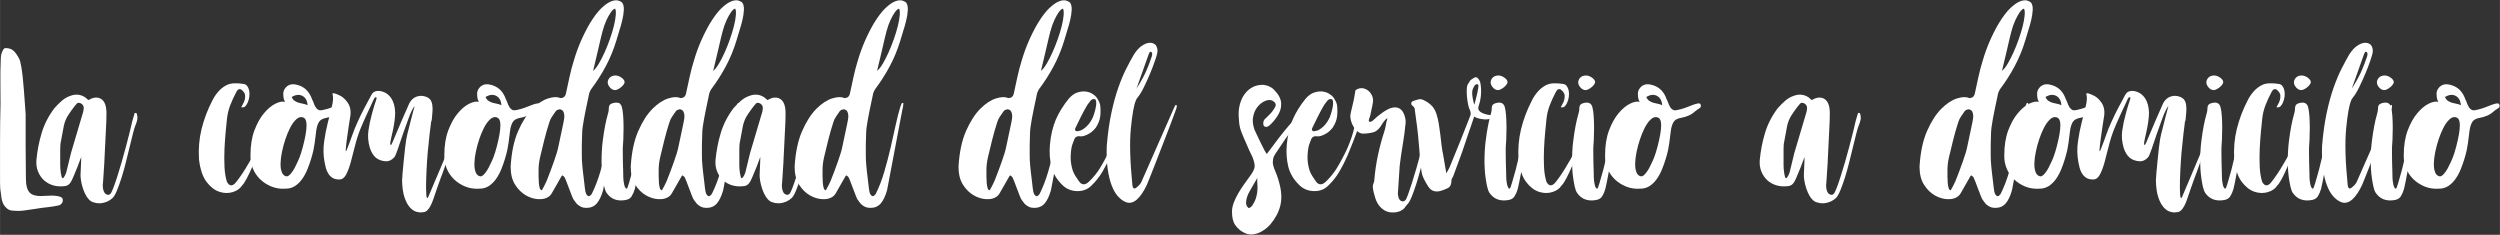 <?xml version="1.0" encoding="UTF-8"?>
<!DOCTYPE svg PUBLIC "-//W3C//DTD SVG 1.1//EN" "http://www.w3.org/Graphics/SVG/1.1/DTD/svg11.dtd">
<!-- Creator: CorelDRAW 2017 -->
<svg xmlns="http://www.w3.org/2000/svg" xml:space="preserve" width="155.996mm" height="14.652mm" version="1.1" style="shape-rendering:geometricPrecision; text-rendering:geometricPrecision; image-rendering:optimizeQuality; fill-rule:evenodd; clip-rule:evenodd"
viewBox="0 0 16314.29 1532.38"
 xmlns:xlink="http://www.w3.org/1999/xlink">
 <rect x="0" y="0" width="16314.29" height="1532.38" fill="#333333" stroke="none"/>
 <defs>
  <style type="text/css">
   <![CDATA[
    .fil0 {fill:white;fill-rule:nonzero}
   ]]>
  </style>
 </defs>
 <g id="Capa_x0020_1">
  <path class="fil0" d="M167.11 745.03c0,70.18 0,140.09 0,209.72 0,69.63 0.55,139.53 1.67,209.72 0,47.91 9.46,79.93 28.4,96.09 18.94,16.16 52.36,22 100.26,17.55 12.26,-1.12 25.35,-1.67 39.27,-1.67 13.93,0 27.02,1.12 39.27,3.35 6.68,1.11 13.93,3.34 21.73,6.68 7.79,3.34 11.69,10.03 11.69,20.05 0,8.91 -2.51,16.16 -7.52,21.73 -5.01,5.56 -10.3,9.46 -15.88,11.69 -25.62,5.57 -51.8,9.75 -78.54,12.53 -26.74,2.79 -52.92,6.41 -78.54,10.87 -23.39,3.35 -46.79,6.68 -70.18,10.03 -23.39,3.34 -46.24,3.9 -68.51,1.67 -17.83,0 -32.03,-4.18 -42.62,-12.54 -10.58,-8.36 -18.66,-17.55 -24.23,-27.57 -6.68,-12.26 -11.14,-25.07 -13.37,-38.43 -2.23,-13.38 -3.9,-26.74 -5.02,-40.11 -2.23,-11.15 -3.62,-23.12 -4.17,-35.93 -0.55,-12.81 -0.84,-23.67 -0.84,-32.59 0,-85.78 0,-171 0,-255.67 0,-84.67 1.12,-169.89 3.35,-255.68 0,-50.13 -0.28,-98.32 -0.84,-144.54 -0.56,-46.24 0.27,-94.42 2.5,-144.55 0,-3.35 0.28,-8.91 0.84,-16.71 0.56,-7.8 2.23,-15.88 5.02,-24.23 2.78,-8.36 6.13,-15.88 10.02,-22.56 3.9,-6.68 9.19,-10.03 15.88,-10.03 22.29,0 39.84,6.13 52.65,18.39 12.81,12.26 25.34,30.63 37.6,55.15 3.34,7.8 6.97,22.28 10.87,43.44 3.89,21.17 7.24,44.84 10.02,71.02 2.79,26.19 5.29,53.75 7.52,82.72 2.23,28.97 4.18,55.15 5.86,78.54 1.66,23.39 3.05,42.89 4.17,58.48 1.12,15.6 1.67,23.41 1.67,23.41z"/>
  <path id="1" class="fil0" d="M890.69 738.34c5.57,14.48 7.24,28.13 5.01,40.94 -2.23,12.81 -6.13,25.35 -11.69,37.6 -4.46,10.03 -9.75,27.3 -15.88,51.81 -6.13,24.5 -13.09,52.64 -20.9,84.39 -7.79,31.75 -16.15,65.73 -25.06,101.94 -8.92,36.21 -18.39,70.18 -28.41,101.94 -10.03,31.75 -20.05,59.88 -30.08,84.4 -10.03,24.5 -19.49,41.22 -28.4,50.13 -21.17,20.06 -47.35,31.75 -78.54,35.1l10.02 0 -13.37 0c-6.68,0 -13.37,-0.28 -20.05,-0.84 -6.69,-0.55 -12.81,-1.96 -18.39,-4.18 -13.37,-2.23 -25.35,-9.18 -35.93,-20.88 -10.58,-11.69 -19.49,-25.62 -26.73,-41.78 -7.25,-16.15 -13.09,-32.86 -17.55,-50.13 -4.46,-17.27 -7.24,-32.59 -8.36,-45.95 -1.11,-7.8 -1.39,-17.83 -0.84,-30.09 0.55,-12.25 1.12,-25.06 1.67,-38.43 0.55,-13.37 1.12,-26.46 1.67,-39.27 0.55,-12.81 0.84,-23.11 0.84,-30.91 -7.8,22.29 -15.88,43.73 -24.23,64.34 -8.36,20.61 -16.99,41.5 -25.9,62.67 -3.35,7.8 -6.97,15.88 -10.87,24.23 -3.89,8.36 -8.63,15.88 -14.2,22.56 -3.34,4.46 -8.36,8.36 -15.04,11.7 -6.68,3.34 -12.81,5.01 -18.39,5.01 -26.73,3.35 -51.52,1.67 -74.36,-5.01 -22.84,-6.69 -42.62,-17.55 -59.33,-32.59 -16.7,-15.04 -29.8,-33.98 -39.27,-56.82 -9.46,-22.84 -13.08,-48.18 -10.86,-76.03 5.56,-60.17 16.98,-118.93 34.25,-176.3 17.28,-57.37 44.84,-111.13 82.72,-161.26 15.59,-17.82 32.03,-34.25 49.3,-49.29 17.27,-15.04 36.48,-25.9 57.65,-32.59 14.48,-5.57 29.81,-7.8 45.96,-6.68 16.15,1.11 32.02,6.68 47.63,16.7l21.72 18.39c27.85,-16.71 52.64,-20.61 74.36,-11.69 21.73,8.91 35.37,29.52 40.94,61.83 2.23,15.59 3.06,30.63 2.51,45.12 -0.55,14.48 -0.84,28.97 -0.84,43.45 -2.23,40.1 -4.18,80.2 -5.85,120.31 -1.67,40.11 -3.63,79.66 -5.86,118.65 0,8.91 -0.55,21.17 -1.66,36.77 -1.12,15.59 -2.23,32.31 -3.35,50.13 -1.11,17.83 -2.23,35.1 -3.35,51.81 -1.11,16.71 -2.23,30.63 -3.34,41.77 1.11,27.85 7.52,45.96 19.21,54.31 11.7,8.36 22,8.08 30.92,-0.83 4.46,-4.47 10.58,-16.71 18.37,-36.77 7.8,-20.05 16.43,-44.83 25.9,-74.36 9.46,-29.52 19.21,-61.56 29.24,-96.09 10.03,-34.53 19.49,-68.79 28.41,-102.77 8.91,-33.98 16.98,-65.18 24.23,-93.58 7.24,-28.41 12.53,-50.97 15.88,-67.69 2.23,-10.02 5.01,-19.77 8.35,-29.24 3.35,-9.46 6.13,-18.66 8.36,-27.57 2.23,0 4.18,0.27 5.86,0.83 1.66,0.56 3.62,0.84 5.85,0.84zm-347.59 -10.02c3.35,-14.48 3.9,-25.62 1.67,-33.42 -2.23,-7.8 -7.8,-14.48 -16.71,-20.06 -12.26,-5.56 -21.17,-5.29 -26.74,0.84 -5.56,6.13 -10.58,11.97 -15.04,17.55 -15.59,20.06 -29.8,40.11 -42.61,60.16 -12.81,20.06 -22,42.9 -27.58,68.52l-18.39 98.59c-2.23,8.91 -3.62,18.1 -4.17,27.58 -0.55,9.46 -0.84,18.66 -0.84,27.57l0 100.27c0,6.68 0.28,15.04 0.84,25.06 0.55,10.03 1.67,19.78 3.35,29.25 1.66,9.46 3.34,17.27 5.01,23.39 1.67,6.13 3.62,9.19 5.85,9.19 4.46,0 9.19,-4.74 14.2,-14.21 5.02,-9.46 8.64,-18.1 10.87,-25.89l30.08 -123.67 80.21 -270.71z"/>
  <path id="2" class="fil0" d="M1574.16 699.9c2.23,-5.56 5.85,-12.53 10.87,-20.88 5.01,-8.36 8.91,-17.55 11.69,-27.58 2.79,-10.02 3.63,-20.05 2.51,-30.08 -1.11,-10.03 -6.68,-20.05 -16.71,-30.08 -15.59,-15.59 -28.96,-12.81 -40.11,8.36 -15.59,28.97 -28.96,57.93 -40.11,86.9 -11.14,28.97 -18.37,59.6 -21.72,91.91 -2.23,22.29 -5.01,50.69 -8.36,85.22 -3.34,34.54 -5.85,71.02 -7.52,109.47 -1.67,38.43 -1.67,76.59 0,114.46 1.67,37.88 6.97,70.74 15.88,98.6 13.37,25.62 30.08,30.08 50.14,13.37 6.68,-6.68 16.71,-19.22 30.08,-37.6 13.37,-18.39 26.74,-38.44 40.11,-60.17 13.37,-21.72 25.9,-42.89 37.6,-63.5 11.7,-20.6 19.78,-36.48 24.23,-47.63 12.26,-30.08 24.51,-60.44 36.76,-91.07 12.26,-30.64 24.51,-61.56 36.77,-92.74l6.68 -8.36c3.34,0 6.13,1.11 8.36,3.34 -2.23,6.68 -6.68,20.06 -13.38,40.11 -6.68,20.06 -14.76,43.73 -24.22,71.02 -9.48,27.3 -20.06,56.26 -31.75,86.9 -11.7,30.64 -23.68,60.17 -35.93,88.57 -12.26,28.4 -24.23,53.75 -35.92,76.03 -11.7,22.29 -22.56,38.43 -32.59,48.46 -12.26,18.94 -32.31,32.59 -60.17,40.94 -27.85,8.36 -56.81,7.52 -86.9,-2.51 -30.08,-10.02 -57.65,-31.47 -82.71,-64.34 -25.07,-32.86 -41.5,-81.6 -49.3,-146.22 -4.46,-69.08 1.12,-135.36 16.71,-198.86 15.59,-63.5 38.99,-125.33 70.18,-185.49 8.91,-18.94 21.17,-37.6 36.77,-55.98 15.59,-18.39 32.86,-32.59 51.8,-42.62 15.59,-8.91 33.98,-13.65 55.15,-14.2 21.17,-0.55 41.22,0.84 60.16,4.18 10.03,1.11 18.1,5.85 24.23,14.2 6.13,8.36 10.31,18.37 12.54,30.08 2.23,11.69 2.5,24.5 0.84,38.43 -1.67,13.93 -5.29,27.01 -10.87,39.27 -4.46,10.03 -9.75,18.1 -15.88,24.23 -6.13,6.13 -14.77,8.07 -25.9,5.85z"/>
  <path id="3" class="fil0" d="M2132.31 768.42c-25.62,4.46 -42.62,13.64 -50.97,27.57 -8.36,13.93 -14.2,32.03 -17.54,54.31 -2.23,17.83 -4.18,33.14 -5.86,45.95 -1.66,12.81 -3.34,25.9 -5.01,39.27 -1.67,13.38 -4.18,27.85 -7.52,43.45 -3.35,15.59 -8.36,34.53 -15.04,56.82 -6.68,22.28 -14.77,45.12 -24.23,68.51 -9.48,23.39 -20.88,44.56 -34.26,63.5 -13.37,18.94 -28.96,34.26 -46.79,45.95 -17.82,11.7 -38.43,17.55 -61.83,17.55 -33.42,2.23 -64.34,-2.51 -92.74,-14.2 -28.41,-11.7 -52.92,-27.58 -73.53,-47.63 -20.61,-20.06 -36.49,-43.73 -47.63,-71.02 -11.14,-27.3 -16.15,-55.98 -15.04,-86.06 0,-62.39 8.64,-116.42 25.9,-162.1 17.27,-45.67 38.15,-83 62.67,-111.96 24.5,-28.96 49.3,-49.57 74.36,-61.83 25.07,-12.26 45.96,-16.15 62.67,-11.69 -1.11,-1.12 -2.78,-4.46 -5.01,-10.03 -2.23,-5.57 -3.9,-11.97 -5.01,-19.22 -1.12,-7.24 -1.67,-15.31 -1.67,-24.23 0,-8.91 2.23,-17.82 6.68,-26.73 17.82,-30.08 44.56,-40.66 80.21,-31.75 44.56,10.03 76.31,36.76 95.25,80.21 2.23,5.56 4.17,10.58 5.85,15.04 1.67,4.46 3.62,8.36 5.85,11.69 5.57,16.71 11.15,29.52 16.71,38.43 5.57,8.92 11.7,15.05 18.39,18.39 6.68,3.35 14.48,4.18 23.39,2.51 8.91,-1.67 19.49,-4.18 31.75,-7.52 12.26,-3.35 25.34,-7.8 39.27,-13.38 13.92,-5.56 27.01,-10.58 39.27,-15.04 12.26,-4.46 22.56,-7.24 30.91,-8.36 8.36,-1.11 13.65,1.12 15.88,6.69 4.46,11.14 1.95,19.49 -7.52,25.06 -9.48,5.57 -20.33,13.38 -32.59,23.39 -12.26,11.15 -26.18,19.78 -41.78,25.9 -15.59,6.13 -30.08,10.3 -43.44,12.54zm-262.36 382.67c7.8,0 16.43,-5.29 25.9,-15.88 9.46,-10.58 18.1,-23.11 25.9,-37.6 7.79,-14.48 14.76,-28.69 20.88,-42.62 6.13,-13.92 10.3,-23.67 12.53,-29.24 7.8,-21.17 15.04,-44.56 21.73,-70.18 6.68,-25.62 12.25,-50.41 16.7,-74.37 4.47,-23.95 6.69,-45.4 6.69,-64.34 0,-18.94 -3.35,-32.86 -10.03,-41.77 -6.68,-7.8 -15.88,-11.42 -27.58,-10.87 -11.69,0.55 -23.67,7.52 -35.92,20.88 -12.26,12.26 -23.95,29.52 -35.1,51.81 -11.14,22.28 -21.17,46.79 -30.08,73.53 -8.91,26.73 -16.15,53.74 -21.72,81.04 -5.57,27.3 -8.64,52.36 -9.19,75.2 -0.55,22.83 2.23,42.05 8.36,57.65 6.13,15.6 16.43,24.51 30.91,26.74zm137.03 -464.56c-2.23,-30.08 -13.65,-50.41 -34.26,-60.99 -20.61,-10.58 -43.73,-8.08 -69.35,7.52 4.46,11.14 10.87,19.49 19.21,25.07 8.36,5.56 17.28,9.75 26.74,12.53 9.48,2.78 19.22,5.01 29.24,6.68 10.03,1.67 19.5,4.74 28.41,9.19z"/>
  <path id="4" class="fil0" d="M2794.06 1286.46l185.5 -437.83c2.23,0 3.89,0.28 5.01,0.84 1.11,0.56 2.23,0.84 3.35,0.84 0,2.23 0.27,5.02 0.83,8.36 0.56,3.35 -0.27,6.13 -2.5,8.36 -6.68,16.71 -14.2,36.21 -22.56,58.49 -8.36,22.28 -16.99,45.12 -25.9,68.51 -8.91,23.39 -17.55,46.24 -25.9,68.51 -8.36,22.29 -15.32,41.78 -20.88,58.49 -5.57,14.48 -11.97,31.75 -19.22,51.8 -7.24,20.06 -14.2,39.55 -20.88,58.49 -7.8,22.28 -15.59,45.12 -23.39,68.51 -5.57,16.71 -11.7,31.2 -18.39,43.45 -5.56,11.14 -12.53,20.88 -20.88,29.24 -8.36,8.36 -18.66,12.53 -30.91,12.53 -12.26,2.23 -25.9,1.12 -40.94,-3.34 -15.04,-4.46 -29.24,-14.2 -42.62,-29.25 -13.37,-15.04 -24.79,-36.48 -34.25,-64.33 -9.48,-27.86 -14.77,-64.62 -15.88,-110.29 0,-8.92 1.11,-25.62 3.34,-50.14 2.23,-24.51 4.74,-50.69 7.52,-78.54 2.79,-27.85 5.57,-54.59 8.36,-80.21 2.79,-25.62 5.29,-44.56 7.52,-56.82 4.46,-24.5 10.03,-48.73 16.71,-72.68 6.68,-23.96 12.81,-48.19 18.39,-72.69l20.05 -75.2c-11.14,13.38 -23.11,37.04 -35.92,71.02 -12.81,33.98 -25.62,69.35 -38.43,106.12 -12.81,36.76 -24.23,70.47 -34.26,101.1 -10.03,30.63 -18.39,49.85 -25.07,57.66 -16.71,17.82 -35.09,26.18 -55.15,25.06 -27.85,-2.23 -49.85,-10.57 -66,-25.06 -16.16,-14.48 -28.69,-35.65 -37.61,-63.5 -11.14,-37.88 -14.2,-74.92 -9.18,-111.13 5.01,-36.21 12.53,-72.14 22.56,-107.78 2.23,-7.8 4.73,-16.99 7.52,-27.58 2.78,-10.58 5.85,-20.88 9.19,-30.91 3.34,-10.03 6.13,-18.66 8.36,-25.9 2.23,-7.24 3.89,-12.53 5.01,-15.88 2.23,-5.56 0.84,-8.91 -4.18,-10.03 -5.01,-1.11 -10.3,5.02 -15.88,18.39 -14.47,31.2 -28.96,62.39 -43.44,93.58 -14.48,31.2 -28.4,62.95 -41.78,95.25 -14.48,36.77 -26.46,74.64 -35.92,113.64 -9.48,38.99 -18.66,74.36 -27.58,106.11 -8.91,31.75 -18.94,57.94 -30.08,78.54 -11.14,20.61 -25.62,30.91 -43.44,30.91 -18.94,0 -33.98,-3.62 -45.13,-10.86 -11.14,-7.25 -20.33,-16.71 -27.57,-28.41 -7.25,-11.69 -12.54,-24.22 -15.88,-37.6 -3.35,-13.37 -6.13,-26.18 -8.36,-38.43 -7.8,-43.44 -8.64,-87.18 -2.51,-131.18 6.13,-44.01 14.2,-85.51 24.23,-124.49 10.03,-39 18.94,-74.37 26.74,-106.12 7.79,-31.75 9.46,-57.09 5.01,-76.03 -2.23,-5.57 -1.95,-8.64 0.84,-9.19 2.78,-0.55 6.68,-0.28 11.7,0.84 5.01,1.11 10.02,2.78 15.04,5.01 5.01,2.23 8.63,3.9 10.86,5.01 21.17,7.8 40.39,23.68 57.66,47.63 17.27,23.96 23.68,53.2 19.22,87.73 -2.23,12.26 -5.57,33.42 -10.03,63.5 -4.46,30.08 -8.64,59.33 -12.54,87.73 -3.89,28.4 -6.4,50.97 -7.52,67.67 -1.11,16.71 1.12,17.83 6.69,3.35 12.25,-30.08 23.67,-60.44 34.25,-91.07 10.58,-30.64 22.56,-60.44 35.93,-89.41 13.37,-30.08 27.85,-59.88 43.44,-89.41 15.59,-29.52 31.2,-58.76 46.79,-87.73 6.68,-12.25 15.32,-20.05 25.9,-23.39 10.58,-3.34 22,-3.89 34.26,-1.66 28.96,5.56 51.8,20.6 68.51,45.12 16.71,24.5 25.62,56.25 26.73,95.25 0,15.59 -1.39,33.7 -4.17,54.31 -2.78,20.61 -6.13,40.11 -10.03,58.48 -3.9,18.39 -7.52,34.54 -10.86,48.46 -3.35,13.93 -5.02,22 -5.02,24.23 -2.23,11.15 -2.78,18.1 -1.67,20.9 1.12,2.78 2.79,4.73 5.02,5.85 3.34,-6.68 6.68,-13.37 10.03,-20.06 3.34,-6.68 6.12,-13.37 8.36,-20.05 16.7,-38.99 33.14,-77.7 49.29,-116.14 16.16,-38.43 33.14,-77.15 50.97,-116.15 12.26,-23.39 28.96,-38.43 50.13,-45.12 21.17,-6.68 42.33,-5.56 63.5,3.35 12.26,5.56 21.17,12.81 26.74,21.72 5.57,8.91 8.91,18.94 10.03,30.08 2.23,15.59 2.5,31.47 0.84,47.63 -1.67,16.16 -3.06,32.03 -4.18,47.63 0,3.35 -0.84,6.68 -2.51,10.03 -1.66,3.34 -2.5,6.68 -2.5,10.03 -3.35,25.62 -6.41,50.41 -9.19,74.36 -2.78,23.95 -5.29,48.18 -7.52,72.69 -3.35,26.73 -6.41,61.55 -9.19,104.45 -2.78,42.89 -4.74,83.83 -5.85,122.82 -1.12,38.99 -0.84,70.47 0.84,94.42 1.66,23.95 5.85,29.81 12.53,17.55z"/>
  <path id="5" class="fil0" d="M3397.33 768.42c-25.62,4.46 -42.62,13.64 -50.97,27.57 -8.36,13.93 -14.2,32.03 -17.54,54.31 -2.23,17.83 -4.18,33.14 -5.86,45.95 -1.66,12.81 -3.34,25.9 -5.01,39.27 -1.67,13.38 -4.18,27.85 -7.52,43.45 -3.35,15.59 -8.36,34.53 -15.04,56.82 -6.68,22.28 -14.77,45.12 -24.23,68.51 -9.48,23.39 -20.88,44.56 -34.26,63.5 -13.37,18.94 -28.96,34.26 -46.79,45.95 -17.82,11.7 -38.43,17.55 -61.83,17.55 -33.42,2.23 -64.34,-2.51 -92.74,-14.2 -28.41,-11.7 -52.92,-27.58 -73.53,-47.63 -20.61,-20.06 -36.49,-43.73 -47.63,-71.02 -11.14,-27.3 -16.15,-55.98 -15.04,-86.06 0,-62.39 8.64,-116.42 25.9,-162.1 17.27,-45.67 38.15,-83 62.67,-111.96 24.5,-28.96 49.3,-49.57 74.36,-61.83 25.07,-12.26 45.96,-16.15 62.67,-11.69 -1.11,-1.12 -2.78,-4.46 -5.01,-10.03 -2.23,-5.57 -3.9,-11.97 -5.01,-19.22 -1.12,-7.24 -1.67,-15.31 -1.67,-24.23 0,-8.91 2.23,-17.82 6.68,-26.73 17.82,-30.08 44.56,-40.66 80.21,-31.75 44.56,10.03 76.31,36.76 95.25,80.21 2.23,5.56 4.17,10.58 5.85,15.04 1.67,4.46 3.62,8.36 5.85,11.69 5.57,16.71 11.15,29.52 16.71,38.43 5.57,8.92 11.7,15.05 18.39,18.39 6.68,3.35 14.48,4.18 23.39,2.51 8.91,-1.67 19.49,-4.18 31.75,-7.52 12.26,-3.35 25.34,-7.8 39.27,-13.38 13.92,-5.56 27.01,-10.58 39.27,-15.04 12.26,-4.46 22.56,-7.24 30.91,-8.36 8.36,-1.11 13.65,1.12 15.88,6.69 4.46,11.14 1.95,19.49 -7.52,25.06 -9.48,5.57 -20.33,13.38 -32.59,23.39 -12.26,11.15 -26.18,19.78 -41.78,25.9 -15.59,6.13 -30.08,10.3 -43.44,12.54zm-262.36 382.67c7.8,0 16.43,-5.29 25.9,-15.88 9.46,-10.58 18.1,-23.11 25.9,-37.6 7.79,-14.48 14.76,-28.69 20.88,-42.62 6.13,-13.92 10.3,-23.67 12.53,-29.24 7.8,-21.17 15.04,-44.56 21.73,-70.18 6.68,-25.62 12.25,-50.41 16.7,-74.37 4.47,-23.95 6.69,-45.4 6.69,-64.34 0,-18.94 -3.35,-32.86 -10.03,-41.77 -6.68,-7.8 -15.88,-11.42 -27.58,-10.87 -11.69,0.55 -23.67,7.52 -35.92,20.88 -12.26,12.26 -23.95,29.52 -35.1,51.81 -11.14,22.28 -21.17,46.79 -30.08,73.53 -8.91,26.73 -16.15,53.74 -21.72,81.04 -5.57,27.3 -8.64,52.36 -9.19,75.2 -0.55,22.83 2.23,42.05 8.36,57.65 6.13,15.6 16.43,24.51 30.91,26.74zm137.03 -464.56c-2.23,-30.08 -13.65,-50.41 -34.26,-60.99 -20.61,-10.58 -43.73,-8.08 -69.35,7.52 4.46,11.14 10.87,19.49 19.21,25.07 8.36,5.56 17.28,9.75 26.74,12.53 9.48,2.78 19.22,5.01 29.24,6.68 10.03,1.67 19.5,4.74 28.41,9.19z"/>
  <path id="6" class="fil0" d="M4042.37 673.17c-1.11,6.68 -1.95,13.37 -2.5,20.05 -0.55,6.68 -1.96,13.37 -4.18,20.06l-100.26 528.06c-11.14,38.99 -25.07,67.96 -41.78,86.9 -16.71,18.93 -38.99,28.4 -66.84,28.4 -13.38,0 -24.79,-2.23 -34.26,-6.68 -9.46,-4.46 -17.27,-9.48 -23.39,-15.04 -6.13,-5.57 -11.14,-11.42 -15.04,-17.55 -3.9,-6.13 -6.97,-10.3 -9.19,-12.54 -2.23,-1.11 -6.4,-9.46 -12.53,-25.06 -6.13,-15.6 -12.54,-32.32 -19.22,-50.14 -6.68,-17.82 -12.81,-33.98 -18.37,-48.46 -5.57,-14.48 -8.92,-22.28 -10.03,-23.39 -10.03,-12.26 -16.43,-15.59 -19.22,-10.03 -2.78,5.57 -6.97,12.81 -12.53,21.73 -8.91,15.59 -17.83,31.19 -26.74,46.79 -8.91,15.59 -17.82,31.19 -26.73,46.79 -4.46,7.79 -10.58,14.48 -18.39,20.05 -16.71,12.26 -38.99,17.83 -66.85,16.71 -27.85,-1.11 -55.42,-9.46 -82.71,-25.07 -27.3,-15.59 -50.69,-38.71 -70.18,-69.35 -19.49,-30.63 -29.24,-69.9 -29.24,-117.81 5.56,-93.58 21.99,-171.28 49.29,-233.11 27.3,-61.84 58.21,-110.02 92.75,-144.55 34.53,-34.53 68.78,-57.09 102.76,-67.67 33.99,-10.58 59.88,-11.42 77.71,-2.51 21.17,1.11 33.98,-8.91 38.43,-30.08 7.79,-35.65 15.59,-71.59 23.39,-107.79 7.79,-36.21 17.27,-72.13 28.4,-107.78 24.51,-83.55 59.05,-163.76 103.61,-240.63 27.85,-45.68 53.75,-79.66 77.7,-101.95 23.95,-22.28 45.12,-36.76 63.5,-43.44 18.39,-6.68 33.71,-8.07 45.95,-4.17 12.26,3.89 20.61,8.63 25.07,14.2 7.8,11.14 11.14,27.01 10.03,47.63 -1.12,20.6 -4.46,42.61 -10.03,66 -5.57,23.39 -12.26,47.07 -20.05,71.02 -7.8,23.96 -13.93,44.29 -18.39,61 -17.82,59.04 -40.66,114.75 -68.51,167.1 -27.85,52.36 -60.17,103.05 -96.93,152.07 -2.23,4.46 -4.46,8.64 -6.68,12.53 -2.23,3.9 -3.9,8.08 -5.02,12.54 -7.79,36.76 -15.59,73.8 -23.39,111.13 -7.79,37.31 -14.47,74.92 -20.05,112.79 -2.23,18.94 -3.35,37.88 -3.35,56.82 0,18.94 -0.55,37.88 -1.66,56.82 0,22.29 0,44.84 0,67.67 0,22.84 1.11,45.4 3.34,67.69 0,5.57 1.12,16.98 3.35,34.26 2.23,17.27 4.46,35.92 6.68,55.97 2.23,20.06 4.46,39 6.68,56.82 2.23,17.83 4.46,28.97 6.68,33.42 4.46,10.03 9.75,16.16 15.88,18.39 6.13,2.23 13.65,-2.79 22.56,-15.04 21.17,-42.33 39.55,-89.96 55.15,-142.88 15.6,-52.92 29.52,-105.84 41.78,-158.75 12.26,-52.92 23.39,-102.77 33.42,-149.56 10.03,-46.79 20.05,-85.79 30.08,-116.97l10.03 -25.07c2.23,0 3.9,0.27 5.01,0.84 1.12,0.55 2.78,0.84 5.01,0.84zm-506.33 568.17c5.56,-10.03 10.86,-19.78 15.88,-29.25 5.01,-9.46 9.75,-19.21 14.2,-29.24 8.91,-22.29 17.27,-43.73 25.07,-64.34 7.79,-20.61 15.59,-42.05 23.39,-64.34 5.56,-16.71 11.14,-33.41 16.71,-50.13 5.56,-16.71 10.02,-33.98 13.37,-51.81 5.57,-25.62 10.87,-50.69 15.88,-75.19 5.01,-24.51 10.3,-49.58 15.88,-75.2 1.11,-5.56 2.51,-13.08 4.17,-22.56 1.67,-9.46 2.23,-18.66 1.67,-27.57 -0.55,-8.92 -2.78,-16.99 -6.68,-24.23 -3.9,-7.25 -10.87,-11.97 -20.88,-14.2 -5.57,0 -11.42,1.39 -17.55,4.17 -6.13,2.78 -10.31,6.41 -12.54,10.87 -7.79,11.14 -15.59,22.56 -23.39,34.25 -7.79,11.7 -13.37,23.68 -16.7,35.93 -12.26,37.88 -23.12,75.75 -32.59,113.63 -9.48,37.88 -18.67,75.76 -27.58,113.64 -6.68,28.97 -10.03,57.37 -10.03,85.22 0,11.14 0,24.23 0,39.27 0,15.04 0.56,29.24 1.67,42.62 1.12,13.37 3.06,24.79 5.85,34.25 2.79,9.48 7.53,14.21 14.21,14.21zm477.93 -1184.8c-6.68,1.11 -13.37,5.56 -20.05,13.37 -5.57,6.68 -12.81,17.55 -21.73,32.59 -8.91,15.04 -18.37,35.92 -28.4,62.67 -8.91,26.74 -16.43,53.75 -22.56,81.05 -6.13,27.3 -12.54,54.86 -19.22,82.71l-31.75 133.69c12.26,-10.02 24.79,-25.89 37.61,-47.63 12.81,-21.72 25.34,-46.23 37.6,-73.52 12.26,-27.3 23.67,-55.98 34.25,-86.06 10.58,-30.09 19.22,-58.49 25.9,-85.23 6.68,-26.73 10.87,-50.41 12.54,-71.02 1.66,-20.6 0.27,-34.8 -4.18,-42.61z"/>
  <path id="7" class="fil0" d="M4089.17 1231.31c3.34,0 8.63,-12.81 15.88,-38.43 7.24,-25.62 15.31,-54.04 24.23,-85.22l30.08 -123.67c7.79,-34.53 15.59,-66.28 23.39,-95.25 5.56,-24.5 11.42,-48.18 17.54,-71.02 6.13,-22.83 10.31,-37.6 12.54,-44.28 3.34,-13.37 7.8,-18.94 13.37,-16.71 3.35,1.12 6.13,3.9 8.36,8.36l-13.37 56.82c-1.12,2.23 -3.35,12.81 -6.68,31.75 -3.35,18.94 -7.52,42.33 -12.54,70.18 -5.01,27.85 -10.58,58.21 -16.71,91.07 -6.12,32.87 -11.97,64.06 -17.54,93.58 -5.57,29.52 -10.58,55.71 -15.04,78.54 -4.47,22.84 -7.8,38.16 -10.03,45.96 -5.57,18.94 -12.81,35.37 -21.72,49.29 -8.92,13.93 -24.51,22 -46.8,24.23 -23.39,3.35 -44.83,1.39 -64.33,-5.85 -19.5,-7.24 -36.49,-20.88 -50.97,-40.94 -6.68,-10.03 -11.97,-23.95 -15.88,-41.77 -3.9,-17.83 -7.24,-36.49 -10.03,-55.98 -2.78,-19.5 -4.73,-38.72 -5.85,-57.66 -1.11,-18.94 -1.67,-33.98 -1.67,-45.12 0,-52.36 2.51,-98.32 7.52,-137.87 5.02,-39.55 10.31,-73.53 15.88,-101.94 5.57,-28.4 10.87,-50.96 15.88,-67.67 5.02,-16.71 7.52,-28.41 7.52,-35.1 0,-13.37 1.67,-23.11 5.02,-29.24 3.34,-6.13 10.58,-10.87 21.72,-14.2 31.2,-8.92 50.69,-1.12 58.49,23.39 4.46,15.59 7.52,35.92 9.18,60.99 1.67,25.07 2.51,50.96 2.51,77.7 0,26.74 -0.55,52.08 -1.67,76.03 -1.11,23.96 -2.23,41.5 -3.34,52.65 0,10.02 0,24.23 0,42.61 0,18.39 0.27,37.33 0.84,56.82 0.55,19.49 1.11,38.16 1.66,55.98 0.56,17.82 0.84,31.75 0.84,41.78 0,5.56 0.56,12.53 1.67,20.88 1.12,8.36 2.51,16.16 4.18,23.39 1.66,7.25 3.89,13.37 6.68,18.39 2.78,5.01 5.85,7.52 9.19,7.52zm-71.86 -738.62c12.25,0 25.07,4.73 38.43,14.2 13.37,9.46 20.05,19.21 20.05,29.24 0,4.46 -2.23,9.75 -6.68,15.88 -4.46,6.13 -9.75,11.7 -15.88,16.71 -6.13,5.01 -12.81,9.46 -20.05,13.37 -7.25,3.9 -13.65,5.85 -19.22,5.85 -12.26,0 -23.39,-5.56 -33.42,-16.7 -10.02,-11.15 -15.04,-22.84 -15.04,-35.1 1.12,-12.26 6.13,-22.56 15.04,-30.91 8.92,-8.36 21.17,-12.53 36.77,-12.53z"/>
  <path id="8" class="fil0" d="M4826.11 673.17c-1.11,6.68 -1.95,13.37 -2.5,20.05 -0.55,6.68 -1.96,13.37 -4.18,20.06l-100.26 528.06c-11.14,38.99 -25.07,67.96 -41.78,86.9 -16.71,18.93 -38.99,28.4 -66.84,28.4 -13.38,0 -24.79,-2.23 -34.26,-6.68 -9.46,-4.46 -17.27,-9.48 -23.39,-15.04 -6.13,-5.57 -11.14,-11.42 -15.04,-17.55 -3.9,-6.13 -6.97,-10.3 -9.19,-12.54 -2.23,-1.11 -6.4,-9.46 -12.53,-25.06 -6.13,-15.6 -12.54,-32.32 -19.22,-50.14 -6.68,-17.82 -12.81,-33.98 -18.37,-48.46 -5.57,-14.48 -8.92,-22.28 -10.03,-23.39 -10.03,-12.26 -16.43,-15.59 -19.22,-10.03 -2.78,5.57 -6.97,12.81 -12.53,21.73 -8.91,15.59 -17.83,31.19 -26.74,46.79 -8.91,15.59 -17.82,31.19 -26.73,46.79 -4.46,7.79 -10.58,14.48 -18.39,20.05 -16.71,12.26 -38.99,17.83 -66.85,16.71 -27.85,-1.11 -55.42,-9.46 -82.71,-25.07 -27.3,-15.59 -50.69,-38.71 -70.18,-69.35 -19.49,-30.63 -29.24,-69.9 -29.24,-117.81 5.56,-93.58 21.99,-171.28 49.29,-233.11 27.3,-61.84 58.21,-110.02 92.75,-144.55 34.53,-34.53 68.78,-57.09 102.76,-67.67 33.99,-10.58 59.88,-11.42 77.71,-2.51 21.17,1.11 33.98,-8.91 38.43,-30.08 7.79,-35.65 15.59,-71.59 23.39,-107.79 7.79,-36.21 17.27,-72.13 28.4,-107.78 24.51,-83.55 59.05,-163.76 103.61,-240.63 27.85,-45.68 53.75,-79.66 77.7,-101.95 23.95,-22.28 45.12,-36.76 63.5,-43.44 18.39,-6.68 33.71,-8.07 45.95,-4.17 12.26,3.89 20.61,8.63 25.07,14.2 7.8,11.14 11.14,27.01 10.03,47.63 -1.12,20.6 -4.46,42.61 -10.03,66 -5.57,23.39 -12.26,47.07 -20.05,71.02 -7.8,23.96 -13.93,44.29 -18.39,61 -17.82,59.04 -40.66,114.75 -68.51,167.1 -27.85,52.36 -60.17,103.05 -96.93,152.07 -2.23,4.46 -4.46,8.64 -6.68,12.53 -2.23,3.9 -3.9,8.08 -5.02,12.54 -7.79,36.76 -15.59,73.8 -23.39,111.13 -7.79,37.31 -14.47,74.92 -20.05,112.79 -2.23,18.94 -3.35,37.88 -3.35,56.82 0,18.94 -0.55,37.88 -1.66,56.82 0,22.29 0,44.84 0,67.67 0,22.84 1.11,45.4 3.34,67.69 0,5.57 1.12,16.98 3.35,34.26 2.23,17.27 4.46,35.92 6.68,55.97 2.23,20.06 4.46,39 6.68,56.82 2.23,17.83 4.46,28.97 6.68,33.42 4.46,10.03 9.75,16.16 15.88,18.39 6.13,2.23 13.65,-2.79 22.56,-15.04 21.17,-42.33 39.55,-89.96 55.15,-142.88 15.6,-52.92 29.52,-105.84 41.78,-158.75 12.26,-52.92 23.39,-102.77 33.42,-149.56 10.03,-46.79 20.05,-85.79 30.08,-116.97l10.03 -25.07c2.23,0 3.9,0.27 5.01,0.84 1.12,0.55 2.78,0.84 5.01,0.84zm-506.33 568.17c5.56,-10.03 10.86,-19.78 15.88,-29.25 5.01,-9.46 9.75,-19.21 14.2,-29.24 8.91,-22.29 17.27,-43.73 25.07,-64.34 7.79,-20.61 15.59,-42.05 23.39,-64.34 5.56,-16.71 11.14,-33.41 16.71,-50.13 5.56,-16.71 10.02,-33.98 13.37,-51.81 5.57,-25.62 10.87,-50.69 15.88,-75.19 5.01,-24.51 10.3,-49.58 15.88,-75.2 1.11,-5.56 2.51,-13.08 4.17,-22.56 1.67,-9.46 2.23,-18.66 1.67,-27.57 -0.55,-8.92 -2.78,-16.99 -6.68,-24.23 -3.9,-7.25 -10.87,-11.97 -20.88,-14.2 -5.57,0 -11.42,1.39 -17.55,4.17 -6.13,2.78 -10.31,6.41 -12.54,10.87 -7.79,11.14 -15.59,22.56 -23.39,34.25 -7.79,11.7 -13.37,23.68 -16.7,35.93 -12.26,37.88 -23.12,75.75 -32.59,113.63 -9.48,37.88 -18.67,75.76 -27.58,113.64 -6.68,28.97 -10.03,57.37 -10.03,85.22 0,11.14 0,24.23 0,39.27 0,15.04 0.56,29.24 1.67,42.62 1.12,13.37 3.06,24.79 5.85,34.25 2.79,9.48 7.53,14.21 14.21,14.21zm477.93 -1184.8c-6.68,1.11 -13.37,5.56 -20.05,13.37 -5.57,6.68 -12.81,17.55 -21.73,32.59 -8.91,15.04 -18.37,35.92 -28.4,62.67 -8.91,26.74 -16.43,53.75 -22.56,81.05 -6.13,27.3 -12.54,54.86 -19.22,82.71l-31.75 133.69c12.26,-10.02 24.79,-25.89 37.61,-47.63 12.81,-21.72 25.34,-46.23 37.6,-73.52 12.26,-27.3 23.67,-55.98 34.25,-86.06 10.58,-30.09 19.22,-58.49 25.9,-85.23 6.68,-26.73 10.87,-50.41 12.54,-71.02 1.66,-20.6 0.27,-34.8 -4.18,-42.61z"/>
  <path id="9" class="fil0" d="M5322.44 738.34c5.57,14.48 7.24,28.13 5.01,40.94 -2.23,12.81 -6.13,25.35 -11.69,37.6 -4.46,10.03 -9.75,27.3 -15.88,51.81 -6.13,24.5 -13.09,52.64 -20.9,84.39 -7.79,31.75 -16.15,65.73 -25.06,101.94 -8.92,36.21 -18.39,70.18 -28.41,101.94 -10.03,31.75 -20.05,59.88 -30.08,84.4 -10.03,24.5 -19.49,41.22 -28.4,50.13 -21.17,20.06 -47.35,31.75 -78.54,35.1l10.02 0 -13.37 0c-6.68,0 -13.37,-0.28 -20.05,-0.84 -6.69,-0.55 -12.81,-1.96 -18.39,-4.18 -13.37,-2.23 -25.35,-9.18 -35.93,-20.88 -10.58,-11.69 -19.49,-25.62 -26.73,-41.78 -7.25,-16.15 -13.09,-32.86 -17.55,-50.13 -4.46,-17.27 -7.24,-32.59 -8.36,-45.95 -1.11,-7.8 -1.39,-17.83 -0.84,-30.09 0.55,-12.25 1.12,-25.06 1.67,-38.43 0.55,-13.37 1.12,-26.46 1.67,-39.27 0.55,-12.81 0.84,-23.11 0.84,-30.91 -7.8,22.29 -15.88,43.73 -24.23,64.34 -8.36,20.61 -16.99,41.5 -25.9,62.67 -3.35,7.8 -6.97,15.88 -10.87,24.23 -3.89,8.36 -8.63,15.88 -14.2,22.56 -3.34,4.46 -8.36,8.36 -15.04,11.7 -6.68,3.34 -12.81,5.01 -18.39,5.01 -26.73,3.35 -51.52,1.67 -74.36,-5.01 -22.84,-6.69 -42.62,-17.55 -59.33,-32.59 -16.7,-15.04 -29.8,-33.98 -39.27,-56.82 -9.46,-22.84 -13.08,-48.18 -10.86,-76.03 5.56,-60.17 16.98,-118.93 34.25,-176.3 17.28,-57.37 44.84,-111.13 82.72,-161.26 15.59,-17.82 32.03,-34.25 49.3,-49.29 17.27,-15.04 36.48,-25.9 57.65,-32.59 14.48,-5.57 29.81,-7.8 45.96,-6.68 16.15,1.11 32.02,6.68 47.63,16.7l21.72 18.39c27.85,-16.71 52.64,-20.61 74.36,-11.69 21.73,8.91 35.37,29.52 40.94,61.83 2.23,15.59 3.06,30.63 2.51,45.12 -0.55,14.48 -0.84,28.97 -0.84,43.45 -2.23,40.1 -4.18,80.2 -5.85,120.31 -1.67,40.11 -3.63,79.66 -5.86,118.65 0,8.91 -0.55,21.17 -1.66,36.77 -1.12,15.59 -2.23,32.31 -3.35,50.13 -1.11,17.83 -2.23,35.1 -3.35,51.81 -1.11,16.71 -2.23,30.63 -3.34,41.77 1.11,27.85 7.52,45.96 19.21,54.31 11.7,8.36 22,8.08 30.92,-0.83 4.46,-4.47 10.58,-16.71 18.37,-36.77 7.8,-20.05 16.43,-44.83 25.9,-74.36 9.46,-29.52 19.21,-61.56 29.24,-96.09 10.03,-34.53 19.49,-68.79 28.41,-102.77 8.91,-33.98 16.98,-65.18 24.23,-93.58 7.24,-28.41 12.53,-50.97 15.88,-67.69 2.23,-10.02 5.01,-19.77 8.35,-29.24 3.35,-9.46 6.13,-18.66 8.36,-27.57 2.23,0 4.18,0.27 5.86,0.83 1.66,0.56 3.62,0.84 5.85,0.84zm-347.59 -10.02c3.35,-14.48 3.9,-25.62 1.67,-33.42 -2.23,-7.8 -7.8,-14.48 -16.71,-20.06 -12.26,-5.56 -21.17,-5.29 -26.74,0.84 -5.56,6.13 -10.58,11.97 -15.04,17.55 -15.59,20.06 -29.8,40.11 -42.61,60.16 -12.81,20.06 -22,42.9 -27.58,68.52l-18.39 98.59c-2.23,8.91 -3.62,18.1 -4.17,27.58 -0.55,9.46 -0.84,18.66 -0.84,27.57l0 100.27c0,6.68 0.28,15.04 0.84,25.06 0.55,10.03 1.67,19.78 3.35,29.25 1.66,9.46 3.34,17.27 5.01,23.39 1.67,6.13 3.62,9.19 5.85,9.19 4.46,0 9.19,-4.74 14.2,-14.21 5.02,-9.46 8.64,-18.1 10.87,-25.89l30.08 -123.67 80.21 -270.71z"/>
  <path id="10" class="fil0" d="M5895.62 673.17c-1.11,6.68 -1.95,13.37 -2.5,20.05 -0.55,6.68 -1.96,13.37 -4.18,20.06l-100.26 528.06c-11.14,38.99 -25.07,67.96 -41.78,86.9 -16.71,18.93 -38.99,28.4 -66.84,28.4 -13.38,0 -24.79,-2.23 -34.26,-6.68 -9.46,-4.46 -17.27,-9.48 -23.39,-15.04 -6.13,-5.57 -11.14,-11.42 -15.04,-17.55 -3.9,-6.13 -6.97,-10.3 -9.19,-12.54 -2.23,-1.11 -6.4,-9.46 -12.53,-25.06 -6.13,-15.6 -12.54,-32.32 -19.22,-50.14 -6.68,-17.82 -12.81,-33.98 -18.37,-48.46 -5.57,-14.48 -8.92,-22.28 -10.03,-23.39 -10.03,-12.26 -16.43,-15.59 -19.22,-10.03 -2.78,5.57 -6.97,12.81 -12.53,21.73 -8.91,15.59 -17.83,31.19 -26.74,46.79 -8.91,15.59 -17.82,31.19 -26.73,46.79 -4.46,7.79 -10.58,14.48 -18.39,20.05 -16.71,12.26 -38.99,17.83 -66.85,16.71 -27.85,-1.11 -55.42,-9.46 -82.71,-25.07 -27.3,-15.59 -50.69,-38.71 -70.18,-69.35 -19.49,-30.63 -29.24,-69.9 -29.24,-117.81 5.56,-93.58 21.99,-171.28 49.29,-233.11 27.3,-61.84 58.21,-110.02 92.75,-144.55 34.53,-34.53 68.78,-57.09 102.76,-67.67 33.99,-10.58 59.88,-11.42 77.71,-2.51 21.17,1.11 33.98,-8.91 38.43,-30.08 7.79,-35.65 15.59,-71.59 23.39,-107.79 7.79,-36.21 17.27,-72.13 28.4,-107.78 24.51,-83.55 59.05,-163.76 103.61,-240.63 27.85,-45.68 53.75,-79.66 77.7,-101.95 23.95,-22.28 45.12,-36.76 63.5,-43.44 18.39,-6.68 33.71,-8.07 45.95,-4.17 12.26,3.89 20.61,8.63 25.07,14.2 7.8,11.14 11.14,27.01 10.03,47.63 -1.12,20.6 -4.46,42.61 -10.03,66 -5.57,23.39 -12.26,47.07 -20.05,71.02 -7.8,23.96 -13.93,44.29 -18.39,61 -17.82,59.04 -40.66,114.75 -68.51,167.1 -27.85,52.36 -60.17,103.05 -96.93,152.07 -2.23,4.46 -4.46,8.64 -6.68,12.53 -2.23,3.9 -3.9,8.08 -5.02,12.54 -7.79,36.76 -15.59,73.8 -23.39,111.13 -7.79,37.31 -14.47,74.92 -20.05,112.79 -2.23,18.94 -3.35,37.88 -3.35,56.82 0,18.94 -0.55,37.88 -1.66,56.82 0,22.29 0,44.84 0,67.67 0,22.84 1.11,45.4 3.34,67.69 0,5.57 1.12,16.98 3.35,34.26 2.23,17.27 4.46,35.92 6.68,55.97 2.23,20.06 4.46,39 6.68,56.82 2.23,17.83 4.46,28.97 6.68,33.42 4.46,10.03 9.75,16.16 15.88,18.39 6.13,2.23 13.65,-2.79 22.56,-15.04 21.17,-42.33 39.55,-89.96 55.15,-142.88 15.6,-52.92 29.52,-105.84 41.78,-158.75 12.26,-52.92 23.39,-102.77 33.42,-149.56 10.03,-46.79 20.05,-85.79 30.08,-116.97l10.03 -25.07c2.23,0 3.9,0.27 5.01,0.84 1.12,0.55 2.78,0.84 5.01,0.84zm-506.33 568.17c5.56,-10.03 10.86,-19.78 15.88,-29.25 5.01,-9.46 9.75,-19.21 14.2,-29.24 8.91,-22.29 17.27,-43.73 25.07,-64.34 7.79,-20.61 15.59,-42.05 23.39,-64.34 5.56,-16.71 11.14,-33.41 16.71,-50.13 5.56,-16.71 10.02,-33.98 13.37,-51.81 5.57,-25.62 10.87,-50.69 15.88,-75.19 5.01,-24.51 10.3,-49.58 15.88,-75.2 1.11,-5.56 2.51,-13.08 4.17,-22.56 1.67,-9.46 2.23,-18.66 1.67,-27.57 -0.55,-8.92 -2.78,-16.99 -6.68,-24.23 -3.9,-7.25 -10.87,-11.97 -20.88,-14.2 -5.57,0 -11.42,1.39 -17.55,4.17 -6.13,2.78 -10.31,6.41 -12.54,10.87 -7.79,11.14 -15.59,22.56 -23.39,34.25 -7.79,11.7 -13.37,23.68 -16.7,35.93 -12.26,37.88 -23.12,75.75 -32.59,113.63 -9.48,37.88 -18.67,75.76 -27.58,113.64 -6.68,28.97 -10.03,57.37 -10.03,85.22 0,11.14 0,24.23 0,39.27 0,15.04 0.56,29.24 1.67,42.62 1.12,13.37 3.06,24.79 5.85,34.25 2.79,9.48 7.53,14.21 14.21,14.21zm477.93 -1184.8c-6.68,1.11 -13.37,5.56 -20.05,13.37 -5.57,6.68 -12.81,17.55 -21.73,32.59 -8.91,15.04 -18.37,35.92 -28.4,62.67 -8.91,26.74 -16.43,53.75 -22.56,81.05 -6.13,27.3 -12.54,54.86 -19.22,82.71l-31.75 133.69c12.26,-10.02 24.79,-25.89 37.61,-47.63 12.81,-21.72 25.34,-46.23 37.6,-73.52 12.26,-27.3 23.67,-55.98 34.25,-86.06 10.58,-30.09 19.22,-58.49 25.9,-85.23 6.68,-26.73 10.87,-50.41 12.54,-71.02 1.66,-20.6 0.27,-34.8 -4.18,-42.61z"/>
  <path id="11" class="fil0" d="M6965.11 673.17c-1.11,6.68 -1.95,13.37 -2.5,20.05 -0.55,6.68 -1.96,13.37 -4.18,20.06l-100.26 528.06c-11.14,38.99 -25.07,67.96 -41.78,86.9 -16.71,18.93 -38.99,28.4 -66.84,28.4 -13.38,0 -24.79,-2.23 -34.26,-6.68 -9.46,-4.46 -17.27,-9.48 -23.39,-15.04 -6.13,-5.57 -11.14,-11.42 -15.04,-17.55 -3.9,-6.13 -6.97,-10.3 -9.19,-12.54 -2.23,-1.11 -6.4,-9.46 -12.53,-25.06 -6.13,-15.6 -12.54,-32.32 -19.22,-50.14 -6.68,-17.82 -12.81,-33.98 -18.37,-48.46 -5.57,-14.48 -8.92,-22.28 -10.03,-23.39 -10.03,-12.26 -16.43,-15.59 -19.22,-10.03 -2.78,5.57 -6.97,12.81 -12.53,21.73 -8.91,15.59 -17.83,31.19 -26.74,46.79 -8.91,15.59 -17.82,31.19 -26.73,46.79 -4.46,7.79 -10.58,14.48 -18.39,20.05 -16.71,12.26 -38.99,17.83 -66.85,16.71 -27.85,-1.11 -55.42,-9.46 -82.71,-25.07 -27.3,-15.59 -50.69,-38.71 -70.18,-69.35 -19.49,-30.63 -29.24,-69.9 -29.24,-117.81 5.56,-93.58 21.99,-171.28 49.29,-233.11 27.3,-61.84 58.21,-110.02 92.75,-144.55 34.53,-34.53 68.78,-57.09 102.76,-67.67 33.99,-10.58 59.88,-11.42 77.71,-2.51 21.17,1.11 33.98,-8.91 38.43,-30.08 7.79,-35.65 15.59,-71.59 23.39,-107.79 7.79,-36.21 17.27,-72.13 28.4,-107.78 24.51,-83.55 59.05,-163.76 103.61,-240.63 27.85,-45.68 53.75,-79.66 77.7,-101.95 23.95,-22.28 45.12,-36.76 63.5,-43.44 18.39,-6.68 33.71,-8.07 45.95,-4.17 12.26,3.89 20.61,8.63 25.07,14.2 7.8,11.14 11.14,27.01 10.03,47.63 -1.12,20.6 -4.46,42.61 -10.03,66 -5.57,23.39 -12.26,47.07 -20.05,71.02 -7.8,23.96 -13.93,44.29 -18.39,61 -17.82,59.04 -40.66,114.75 -68.51,167.1 -27.85,52.36 -60.17,103.05 -96.93,152.07 -2.23,4.46 -4.46,8.64 -6.68,12.53 -2.23,3.9 -3.9,8.08 -5.02,12.54 -7.79,36.76 -15.59,73.8 -23.39,111.13 -7.79,37.31 -14.47,74.92 -20.05,112.79 -2.23,18.94 -3.35,37.88 -3.35,56.82 0,18.94 -0.55,37.88 -1.66,56.82 0,22.29 0,44.84 0,67.67 0,22.84 1.11,45.4 3.34,67.69 0,5.57 1.12,16.98 3.35,34.26 2.23,17.27 4.46,35.92 6.68,55.97 2.23,20.06 4.46,39 6.68,56.82 2.23,17.83 4.46,28.97 6.68,33.42 4.46,10.03 9.75,16.16 15.88,18.39 6.13,2.23 13.65,-2.79 22.56,-15.04 21.17,-42.33 39.55,-89.96 55.15,-142.88 15.6,-52.92 29.52,-105.84 41.78,-158.75 12.26,-52.92 23.39,-102.77 33.42,-149.56 10.03,-46.79 20.05,-85.79 30.08,-116.97l10.03 -25.07c2.23,0 3.9,0.27 5.01,0.84 1.12,0.55 2.78,0.84 5.01,0.84zm-506.33 568.17c5.56,-10.03 10.86,-19.78 15.88,-29.25 5.01,-9.46 9.75,-19.21 14.2,-29.24 8.91,-22.29 17.27,-43.73 25.07,-64.34 7.79,-20.61 15.59,-42.05 23.39,-64.34 5.56,-16.71 11.14,-33.41 16.71,-50.13 5.56,-16.71 10.02,-33.98 13.37,-51.81 5.57,-25.62 10.87,-50.69 15.88,-75.19 5.01,-24.51 10.3,-49.58 15.88,-75.2 1.11,-5.56 2.51,-13.08 4.17,-22.56 1.67,-9.46 2.23,-18.66 1.67,-27.57 -0.55,-8.92 -2.78,-16.99 -6.68,-24.23 -3.9,-7.25 -10.87,-11.97 -20.88,-14.2 -5.57,0 -11.42,1.39 -17.55,4.17 -6.13,2.78 -10.31,6.41 -12.54,10.87 -7.79,11.14 -15.59,22.56 -23.39,34.25 -7.79,11.7 -13.37,23.68 -16.7,35.93 -12.26,37.88 -23.12,75.75 -32.59,113.63 -9.48,37.88 -18.67,75.76 -27.58,113.64 -6.68,28.97 -10.03,57.37 -10.03,85.22 0,11.14 0,24.23 0,39.27 0,15.04 0.56,29.24 1.67,42.62 1.12,13.37 3.06,24.79 5.85,34.25 2.79,9.48 7.53,14.21 14.21,14.21zm477.93 -1184.8c-6.68,1.11 -13.37,5.56 -20.05,13.37 -5.57,6.68 -12.81,17.55 -21.73,32.59 -8.91,15.04 -18.37,35.92 -28.4,62.67 -8.91,26.74 -16.43,53.75 -22.56,81.05 -6.13,27.3 -12.54,54.86 -19.22,82.71l-31.75 133.69c12.26,-10.02 24.79,-25.89 37.61,-47.63 12.81,-21.72 25.34,-46.23 37.6,-73.52 12.26,-27.3 23.67,-55.98 34.25,-86.06 10.58,-30.09 19.22,-58.49 25.9,-85.23 6.68,-26.73 10.87,-50.41 12.54,-71.02 1.66,-20.6 0.27,-34.8 -4.18,-42.61z"/>
  <path id="12" class="fil0" d="M7314.37 845.29c-8.91,24.5 -19.21,51.8 -30.91,81.88 -11.69,30.09 -23.68,59.61 -35.92,88.57 -15.6,35.65 -33.14,70.18 -52.65,103.61 -19.49,33.42 -43.73,64.06 -72.68,91.91 -24.51,24.51 -55.15,36.49 -91.92,35.93 -36.76,-0.55 -67.96,-12.54 -93.58,-35.93 -38.99,-36.76 -64.06,-77.7 -75.19,-122.82 -11.15,-45.12 -14.48,-93.31 -10.03,-144.55 5.57,-61.27 18.1,-115.02 37.6,-161.25 19.49,-46.24 48.18,-92.74 86.06,-139.54 17.83,-20.05 36.21,-33.14 55.15,-39.27 18.94,-6.12 36.49,-8.36 52.65,-6.68 16.15,1.67 30.35,6.13 42.61,13.38 12.26,7.24 21.17,14.2 26.74,20.88 5.56,6.68 10.86,14.76 15.88,24.23 5.01,9.46 8.63,18.66 10.86,27.57 3.35,25.62 3.63,50.69 0.84,75.2 -2.78,24.5 -12.53,49.57 -29.24,75.19 -3.35,4.46 -8.64,10.31 -15.88,17.55 -7.24,7.24 -15.88,13.93 -25.9,20.06 -10.02,6.12 -20.88,11.14 -32.59,15.04 -11.69,3.89 -23.11,4.73 -34.25,2.5 -15.6,0 -25.9,6.41 -30.91,19.22 -5.02,12.81 -9.75,25.34 -14.21,37.6 -5.56,18.94 -8.91,43.45 -10.02,73.53 -1.12,30.08 3.34,61.27 13.37,93.58 4.46,12.26 10.3,24.23 17.55,35.92 7.24,11.7 15.32,23.68 24.23,35.93 8.91,12.26 18.94,18.37 30.08,18.37 11.14,0 22.84,-6.12 35.1,-18.37 26.73,-25.62 49.57,-53.47 68.51,-83.56 26.73,-43.44 50.41,-88.01 71.02,-133.69 20.61,-45.67 36.49,-93.58 47.63,-143.71 2.23,-10.03 3.9,-15.88 5.01,-17.55 1.12,-1.67 3.35,-9.19 6.68,-22.56 8.91,-24.51 15.6,-31.2 20.06,-20.06 4.46,11.14 0.55,38.43 -11.7,81.89zm-167.11 -197.19c-12.25,-4.46 -22.83,-1.12 -31.75,10.03 -8.91,11.14 -15.59,20.05 -20.05,26.73 -14.48,24.51 -27.85,49.02 -40.11,73.53 -12.26,24.5 -24.5,49.57 -36.76,75.19 -4.46,8.91 -4.46,15.32 0,19.22 4.46,3.9 10.58,4.74 18.37,2.51 2.23,0 6.69,-1.12 13.38,-3.35 6.68,-2.23 14.76,-6.68 24.23,-13.37 9.46,-6.69 19.21,-15.88 29.24,-27.58 10.03,-11.69 19.49,-27.01 28.4,-45.95 12.26,-34.53 19.22,-61.27 20.9,-80.21 1.66,-18.94 -0.28,-31.2 -5.86,-36.76z"/>
  <path id="13" class="fil0" d="M7677 706.58c-2.23,6.69 -8.07,22.84 -17.54,48.46 -9.48,25.62 -20.9,55.98 -34.26,91.08 -13.37,35.09 -27.85,72.41 -43.45,111.95 -15.59,39.55 -30.08,76.88 -43.44,111.96 -13.37,35.1 -25.35,65.46 -35.93,91.08 -10.58,25.62 -16.98,41.22 -19.21,46.79 -8.91,18.94 -18.66,36.48 -29.24,52.64 -10.58,16.16 -22,29.81 -34.26,40.94 -12.26,11.14 -25.34,18.1 -39.27,20.88 -13.93,2.79 -28.13,0.28 -42.62,-7.52 -15.59,-7.79 -30.63,-20.05 -45.12,-36.76 -14.48,-16.71 -27.3,-39.55 -38.43,-68.51 -11.14,-28.97 -19.78,-64.62 -25.9,-106.96 -6.13,-42.33 -8.07,-93.03 -5.85,-152.07 6.68,-80.2 16.71,-151.51 30.08,-213.89 13.37,-62.39 28.41,-117.26 45.12,-164.61 16.71,-47.34 33.98,-88.56 51.81,-123.66 17.82,-35.09 34.53,-66 50.14,-92.74 16.7,-25.62 33.14,-44.01 49.29,-55.15 16.16,-11.14 30.64,-17.83 43.45,-20.06 12.81,-2.23 23.67,-1.39 32.59,2.51 8.91,3.9 14.47,7.52 16.71,10.87 5.56,7.79 9.18,16.43 10.86,25.89 1.67,9.48 1.39,18.67 -0.84,27.58 -1.11,6.68 -5.85,22.56 -14.2,47.63 -8.36,25.07 -18.94,52.92 -31.75,83.55 -12.81,30.64 -26.46,60.72 -40.94,90.24 -14.48,29.52 -27.85,51.53 -40.11,66 -2.23,3.35 -4.73,6.97 -7.52,10.87 -2.78,3.9 -4.73,8.07 -5.85,12.54 -12.26,28.96 -22.84,89.12 -31.75,180.48 -8.91,91.35 -5.57,214.45 10.03,369.31 3.34,25.62 14.48,28.96 33.42,10.03 10.02,-7.8 18.37,-17.83 25.06,-30.09l210.56 -477.93c2.23,-3.35 3.9,-6.97 5.01,-10.87 1.12,-3.9 2.78,-7.52 5.01,-10.86 2.23,-2.23 4.46,-3.35 6.69,-3.35 4.46,0 5.01,7.25 1.66,21.72zm-260.69 -128.67c31.2,-47.91 54.59,-91.35 70.2,-130.35 8.91,-21.17 16.7,-41.77 23.39,-61.83 10.02,-23.39 11.69,-38.43 5.01,-45.12 -6.68,-6.68 -12.81,-2.79 -18.39,11.69l-80.21 225.6z"/>
  <path id="14" class="fil0" d="M8261.87 770.09c12.26,-12.25 22,-22 29.25,-29.24 7.24,-7.24 15.31,-18.1 24.23,-32.59 11.14,-15.59 12.81,-28.13 5.01,-37.6 -7.8,-9.48 -17.82,-15.32 -30.08,-17.55 -11.14,-2.23 -25.07,0.84 -41.78,9.19 -16.71,8.36 -31.47,20.88 -44.28,37.6 -12.81,16.71 -21.73,37.6 -26.74,62.67 -5.01,25.07 -1.95,53.2 9.19,84.4 7.8,15.59 14.48,29.8 20.05,42.61 5.57,12.81 11.42,25.07 17.55,36.77 6.13,11.69 12.26,23.95 18.39,36.76 6.13,12.81 13.65,26.46 22.56,40.94 1.11,1.11 9.19,-8.64 24.23,-29.25 15.04,-20.6 33.42,-45.12 55.15,-73.52 21.72,-28.41 44.84,-56.82 69.35,-85.23 24.51,-28.4 46.79,-49.85 66.85,-64.33 4.46,-3.35 8.63,-5.57 12.53,-6.68 3.9,-1.12 8.07,-2.79 12.53,-5.02l5.02 5.02c-2.23,4.46 -4.74,9.46 -7.52,15.04 -2.79,5.56 -5.86,9.46 -9.19,11.69 -11.14,8.91 -26.18,25.9 -45.12,50.97 -18.94,25.06 -37.88,50.96 -56.82,77.7 -21.17,31.2 -44.01,65.18 -68.51,101.94 -5.57,7.8 -10.03,16.15 -13.38,25.07 -2.23,8.91 -3.62,18.66 -4.17,29.24 -0.56,10.58 1.95,23.68 7.52,39.27 6.68,15.59 13.08,31.75 19.21,48.46 6.13,16.71 11.42,33.98 15.88,51.8 14.48,53.47 16.71,101.38 6.69,143.72 -10.03,42.33 -31.2,83 -63.5,121.99 -1.12,2.23 -7.25,8.63 -18.39,19.21 -11.14,10.58 -25.07,20.61 -41.78,30.08 -16.71,9.48 -35.65,15.6 -56.82,18.39 -21.17,2.78 -42.89,-2.51 -65.16,-15.88 -16.71,-8.91 -32.59,-23.39 -47.63,-43.44 -15.04,-20.06 -22.56,-49.58 -22.56,-88.57 0,-18.94 3.89,-38.72 11.69,-59.33 7.8,-20.6 17.55,-40.94 29.24,-60.99 11.7,-20.05 23.96,-38.99 36.77,-56.82 12.81,-17.82 24.79,-34.53 35.92,-50.13 18.94,-24.51 30.08,-44.84 33.42,-61 3.34,-16.15 -1.67,-40.38 -15.04,-72.68 -6.68,-13.38 -13.37,-27.02 -20.06,-40.94 -6.68,-13.93 -12.81,-28.13 -18.37,-42.62 -12.26,-26.73 -23.12,-52.36 -32.59,-76.87 -9.48,-24.51 -14.77,-51.81 -15.88,-81.89 -3.35,-35.65 -1.67,-66.57 5.01,-92.74 6.68,-26.18 16.16,-48.18 28.41,-66.01 12.25,-17.82 25.89,-31.75 40.93,-41.77 15.05,-10.03 29.81,-16.71 44.29,-20.06 20.05,-4.46 37.31,-5.29 51.8,-2.5 14.48,2.78 26.19,6.95 35.1,12.53 11.14,5.57 20.6,13.37 28.4,23.39 8.91,8.91 16.71,18.39 23.39,28.4 5.57,8.92 10.31,18.94 14.2,30.09 3.9,11.14 5.29,22.83 4.18,35.09 0,23.39 -8.36,47.91 -25.07,73.53 -16.71,25.62 -34.53,46.24 -53.47,61.83 -8.91,6.68 -16.71,9.19 -23.39,7.52 -6.68,-1.67 -11.14,-5.57 -13.37,-11.7 -2.24,-6.12 -2.24,-13.64 0,-22.56 2.23,-8.91 7.79,-16.71 16.7,-23.39zm-56.81 391.04l-36.77 63.5c-3.34,6.68 -8.36,15.59 -15.04,26.73 -6.68,11.15 -11.97,23.12 -15.88,35.93 -3.9,12.81 -5.85,25.34 -5.85,37.6 0,12.26 5.01,22.84 15.04,31.75 2.23,2.23 6.97,0.84 14.2,-4.18 7.25,-5.01 11.97,-10.3 14.2,-15.88 11.15,-17.82 18.94,-35.09 23.39,-51.8 4.47,-16.71 6.97,-32.59 7.52,-47.63 0.56,-15.04 0.28,-28.97 -0.83,-41.78 -1.12,-12.81 -1.12,-24.23 0,-34.25z"/>
  <path id="15" class="fil0" d="M8860.12 845.29c-8.91,24.5 -19.21,51.8 -30.91,81.88 -11.69,30.09 -23.68,59.61 -35.92,88.57 -15.6,35.65 -33.14,70.18 -52.65,103.61 -19.49,33.42 -43.73,64.06 -72.68,91.91 -24.51,24.51 -55.15,36.49 -91.92,35.93 -36.76,-0.55 -67.96,-12.54 -93.58,-35.93 -38.99,-36.76 -64.06,-77.7 -75.19,-122.82 -11.15,-45.12 -14.48,-93.31 -10.03,-144.55 5.57,-61.27 18.1,-115.02 37.6,-161.25 19.49,-46.24 48.18,-92.74 86.06,-139.54 17.83,-20.05 36.21,-33.14 55.15,-39.27 18.94,-6.12 36.49,-8.36 52.65,-6.68 16.15,1.67 30.35,6.13 42.61,13.38 12.26,7.24 21.17,14.2 26.74,20.88 5.56,6.68 10.86,14.76 15.88,24.23 5.01,9.46 8.63,18.66 10.86,27.57 3.35,25.62 3.63,50.69 0.84,75.2 -2.78,24.5 -12.53,49.57 -29.24,75.19 -3.35,4.46 -8.64,10.31 -15.88,17.55 -7.24,7.24 -15.88,13.93 -25.9,20.06 -10.02,6.12 -20.88,11.14 -32.59,15.04 -11.69,3.89 -23.11,4.73 -34.25,2.5 -15.6,0 -25.9,6.41 -30.91,19.22 -5.02,12.81 -9.75,25.34 -14.21,37.6 -5.56,18.94 -8.91,43.45 -10.02,73.53 -1.12,30.08 3.34,61.27 13.37,93.58 4.46,12.26 10.3,24.23 17.55,35.92 7.24,11.7 15.32,23.68 24.23,35.93 8.91,12.26 18.94,18.37 30.08,18.37 11.14,0 22.84,-6.12 35.1,-18.37 26.73,-25.62 49.57,-53.47 68.51,-83.56 26.73,-43.44 50.41,-88.01 71.02,-133.69 20.61,-45.67 36.49,-93.58 47.63,-143.71 2.23,-10.03 3.9,-15.88 5.01,-17.55 1.12,-1.67 3.35,-9.19 6.68,-22.56 8.91,-24.51 15.6,-31.2 20.06,-20.06 4.46,11.14 0.55,38.43 -11.7,81.89zm-167.11 -197.19c-12.25,-4.46 -22.83,-1.12 -31.75,10.03 -8.91,11.14 -15.59,20.05 -20.05,26.73 -14.48,24.51 -27.85,49.02 -40.11,73.53 -12.26,24.5 -24.5,49.57 -36.76,75.19 -4.46,8.91 -4.46,15.32 0,19.22 4.46,3.9 10.58,4.74 18.37,2.51 2.23,0 6.69,-1.12 13.38,-3.35 6.68,-2.23 14.76,-6.68 24.23,-13.37 9.46,-6.69 19.21,-15.88 29.24,-27.58 10.03,-11.69 19.49,-27.01 28.4,-45.95 12.26,-34.53 19.22,-61.27 20.9,-80.21 1.66,-18.94 -0.28,-31.2 -5.86,-36.76z"/>
  <path id="16" class="fil0" d="M9341.39 780.12c5.57,14.48 6.97,28.13 4.18,40.94 -2.79,12.81 -6.97,25.34 -12.54,37.6 -3.34,10.03 -8.07,27.3 -14.2,51.81 -6.13,24.5 -13.09,52.64 -20.88,84.39 -7.8,31.75 -16.44,65.73 -25.9,101.94 -9.48,36.21 -19.22,70.18 -29.24,101.94 -10.03,31.75 -20.06,59.88 -30.09,84.39 -10.02,24.51 -19.49,41.23 -28.4,50.14 -5.57,5.57 -10.3,11.42 -14.2,17.55 -3.9,6.13 -9.19,11.69 -15.88,16.71 -6.68,5.01 -15.32,9.46 -25.9,13.37 -10.58,3.9 -24.23,5.85 -40.94,5.85 -25.62,0 -48.46,-8.36 -68.51,-25.07 -20.05,-16.71 -34.53,-38.99 -43.45,-66.84 -3.34,-11.14 -6.68,-22.84 -10.02,-35.1 -3.35,-12.26 -5.57,-24.5 -6.68,-36.76 -1.12,-8.91 0.27,-17.55 4.17,-25.9 3.9,-8.36 5.85,-16.98 5.85,-25.9 4.46,-53.47 12.26,-106.39 23.39,-158.74 11.15,-52.36 25.07,-104.17 41.78,-155.42 4.46,-14.48 7.8,-28.69 10.03,-42.61 2.23,-13.93 5.56,-27.58 10.03,-40.94 -1.12,-1.12 -3.35,-0.55 -6.69,1.67 -2.23,2.23 -5.56,5.56 -10.02,10.02 -4.46,4.47 -9.48,11.15 -15.04,20.06 -18.94,33.42 -39.55,52.92 -61.84,58.48 -22.28,5.57 -45.12,8.36 -68.51,8.36 -11.14,-1.11 -21.72,-5.56 -31.75,-13.37 -10.03,-7.8 -18.66,-17.55 -25.9,-29.24 -7.24,-11.7 -12.81,-23.95 -16.7,-36.77 -3.9,-12.81 -5.86,-25.34 -5.86,-37.6 2.23,-15.59 5.57,-31.75 10.03,-48.46 4.46,-16.7 8.36,-33.41 11.69,-50.13 2.24,-10.03 4.18,-20.33 5.86,-30.91 1.67,-10.58 3.62,-22.56 5.85,-35.93 11.14,-8.91 23.68,-13.65 37.6,-14.2 13.93,-0.55 27.58,3.62 40.94,12.53 13.37,8.92 23.39,21.17 30.08,36.77 6.68,15.59 8.36,31.19 5.02,46.79 -2.23,14.48 -5.02,28.4 -8.36,41.78 -3.35,13.37 -6.13,26.73 -8.36,40.1 -2.23,6.69 -5.02,15.32 -8.36,25.9 -3.35,10.58 -1.12,15.88 6.68,15.88 6.68,0 15.04,-4.74 25.07,-14.2 10.02,-9.48 18.37,-16.99 25.07,-22.56 11.14,-8.91 21.44,-16.71 30.91,-23.39 9.46,-6.68 20.33,-13.38 32.59,-20.06 15.59,-8.91 31.74,-13.65 48.45,-14.2 16.71,-0.55 31.2,5.29 43.45,17.55 8.91,10.03 15.88,23.11 20.88,39.27 5.02,16.16 6.97,31.47 5.85,45.95 -4.46,46.79 -10.58,93.03 -18.37,138.7 -7.8,45.68 -14.48,91.92 -20.06,138.71 -2.23,28.97 -4.17,58.48 -5.85,88.57 -1.67,30.08 -3.62,60.16 -5.85,90.23l0 8.36c2.23,22.29 8.63,36.49 19.21,42.62 10.58,6.13 20.33,4.73 29.25,-4.18 4.46,-4.46 10.3,-16.71 17.54,-36.76 7.25,-20.06 15.6,-44.84 25.07,-74.37 9.48,-29.52 19.22,-61.55 29.25,-96.08 10.02,-34.54 19.49,-68.79 28.4,-102.77 8.91,-33.98 16.98,-65.18 24.23,-93.59 7.24,-28.4 13.09,-50.96 17.55,-67.67 2.23,-10.03 5.01,-19.78 8.36,-29.24 3.34,-9.48 6.12,-18.67 8.36,-27.58 2.23,0 4.17,0.28 5.85,0.84 1.67,0.55 3.62,0.84 5.85,0.84z"/>
  <path id="17" class="fil0" d="M9749.13 753.37c-3.35,10.03 -10.58,16.99 -21.72,20.9 -11.15,3.9 -23.39,5.56 -36.77,5.01 -13.37,-0.55 -26.73,-2.51 -40.11,-5.85 -13.37,-3.35 -23.39,-7.8 -30.08,-13.37 -12.26,34.53 -25.62,73.52 -40.11,116.97 -14.47,43.44 -27.85,83 -40.11,118.65 -8.91,25.62 -18.37,51.24 -28.4,76.87 -10.03,25.62 -19.49,51.24 -28.4,76.87 -2.23,5.57 -4.74,10.31 -7.52,14.2 -2.79,3.9 -4.18,8.64 -4.18,14.21 0,24.5 -7.24,40.66 -21.72,48.45 -14.48,7.8 -31.2,14.48 -50.14,20.06 -35.65,8.91 -62.38,-1.12 -80.21,-30.08 -10.02,-15.6 -19.21,-31.75 -27.57,-48.46 -8.36,-16.71 -13.65,-33.42 -15.88,-50.14 -5.57,-32.31 -9.19,-64.06 -10.87,-95.25 -1.66,-31.19 -4.17,-62.94 -7.52,-95.25 -2.23,-30.08 -5.85,-64.89 -10.86,-104.44 -5.02,-39.55 -9.75,-74.37 -14.21,-104.45 0,-11.14 -3.89,-19.49 -11.69,-25.07 -8.91,-6.68 -12.81,-13.37 -11.7,-20.05 1.12,-6.69 5.02,-11.15 11.7,-13.38 11.14,-4.46 22.56,-8.07 34.26,-10.86 11.69,-2.79 21.99,-1.96 30.91,2.5 20.05,8.92 37.6,20.33 52.64,34.26 15.04,13.93 26.46,32.59 34.26,55.98 6.68,20.05 11.97,41.78 15.88,65.18 3.89,23.39 7.24,47.06 10.02,71.02 2.79,23.95 5.57,47.63 8.36,71.02 2.79,23.39 6.41,45.12 10.87,65.16l20.05 116.98c4.46,-8.92 8.92,-16.99 13.38,-24.23 4.46,-7.25 8.36,-15.32 11.69,-24.23 21.17,-50.14 43.45,-104.73 66.85,-163.77 23.39,-59.04 45.12,-114.18 65.16,-165.44 3.35,-11.14 2.24,-22.83 -3.34,-35.09 -4.46,-7.8 -8.36,-20.06 -11.7,-36.76 -3.34,-16.71 -5.85,-34.26 -7.52,-52.65 -1.66,-18.37 -1.95,-35.65 -0.84,-51.8 1.12,-16.16 5.02,-27.58 11.7,-34.26 2.23,-3.34 4.46,-7.24 6.68,-11.69 2.23,-4.46 5.01,-7.8 8.36,-10.03 5.57,-3.35 11.42,-7.24 17.55,-11.7 6.13,-4.46 11.97,-6.12 17.55,-5.01 5.56,1.12 10.58,5.01 15.04,11.7 4.46,6.68 7.79,12.81 10.02,18.37 5.57,24.51 7.52,50.69 5.86,78.54 -1.67,27.85 -6.97,54.59 -15.88,80.21 -3.35,10.03 -2.79,18.66 1.66,25.9 4.47,7.24 11.42,13.08 20.9,17.55 9.46,4.46 20.05,8.07 31.75,10.86 11.69,2.79 23.11,4.18 34.25,4.18 2.23,0 4.18,0.27 5.86,0.84 1.66,0.55 3.62,0.83 5.85,0.83zm-128.68 -71.85l1.67 -1.67c0,1.11 1.12,-2.79 3.35,-11.7 3.34,-14.48 6.95,-28.96 10.86,-43.44 3.9,-14.48 6.97,-29.52 9.19,-45.13 1.12,-3.34 1.96,-9.18 2.51,-17.54 0.55,-8.36 -2.51,-12.54 -9.19,-12.54 -6.68,0 -11.97,3.06 -15.88,9.19 -3.9,6.13 -6.97,11.42 -9.19,15.88 -4.46,8.91 -6.68,18.94 -6.68,30.08 0,11.15 1.11,22.84 3.35,35.1 2.23,13.37 5.56,27.3 10.02,41.78z"/>
  <path id="18" class="fil0" d="M9851.08 1231.31c3.34,0 8.63,-12.81 15.88,-38.43 7.24,-25.62 15.31,-54.04 24.23,-85.22l30.08 -123.67c7.79,-34.53 15.59,-66.28 23.39,-95.25 5.56,-24.5 11.42,-48.18 17.54,-71.02 6.13,-22.83 10.31,-37.6 12.54,-44.28 3.34,-13.37 7.8,-18.94 13.37,-16.71 3.35,1.12 6.13,3.9 8.36,8.36l-13.37 56.82c-1.12,2.23 -3.35,12.81 -6.68,31.75 -3.35,18.94 -7.52,42.33 -12.54,70.18 -5.01,27.85 -10.58,58.21 -16.71,91.07 -6.12,32.87 -11.97,64.06 -17.54,93.58 -5.57,29.52 -10.58,55.71 -15.04,78.54 -4.47,22.84 -7.8,38.16 -10.03,45.96 -5.57,18.94 -12.81,35.37 -21.72,49.29 -8.92,13.93 -24.51,22 -46.8,24.23 -23.39,3.35 -44.83,1.39 -64.33,-5.85 -19.5,-7.24 -36.49,-20.88 -50.97,-40.94 -6.68,-10.03 -11.97,-23.95 -15.88,-41.77 -3.9,-17.83 -7.24,-36.49 -10.03,-55.98 -2.78,-19.5 -4.73,-38.72 -5.85,-57.66 -1.11,-18.94 -1.67,-33.98 -1.67,-45.12 0,-52.36 2.51,-98.32 7.52,-137.87 5.02,-39.55 10.31,-73.53 15.88,-101.94 5.57,-28.4 10.87,-50.96 15.88,-67.67 5.02,-16.71 7.52,-28.41 7.52,-35.1 0,-13.37 1.67,-23.11 5.02,-29.24 3.34,-6.13 10.58,-10.87 21.72,-14.2 31.2,-8.92 50.69,-1.12 58.49,23.39 4.46,15.59 7.52,35.92 9.18,60.99 1.67,25.07 2.51,50.96 2.51,77.7 0,26.74 -0.55,52.08 -1.67,76.03 -1.11,23.96 -2.23,41.5 -3.34,52.65 0,10.02 0,24.23 0,42.61 0,18.39 0.27,37.33 0.84,56.82 0.55,19.49 1.11,38.16 1.66,55.98 0.56,17.82 0.84,31.75 0.84,41.78 0,5.56 0.56,12.53 1.67,20.88 1.12,8.36 2.51,16.16 4.18,23.39 1.66,7.25 3.89,13.37 6.68,18.39 2.78,5.01 5.85,7.52 9.19,7.52zm-71.86 -738.62c12.25,0 25.07,4.73 38.43,14.2 13.37,9.46 20.05,19.21 20.05,29.24 0,4.46 -2.23,9.75 -6.68,15.88 -4.46,6.13 -9.75,11.7 -15.88,16.71 -6.13,5.01 -12.81,9.46 -20.05,13.37 -7.25,3.9 -13.65,5.85 -19.22,5.85 -12.26,0 -23.39,-5.56 -33.42,-16.7 -10.02,-11.15 -15.04,-22.84 -15.04,-35.1 1.12,-12.26 6.13,-22.56 15.04,-30.91 8.92,-8.36 21.17,-12.53 36.77,-12.53z"/>
  <path id="19" class="fil0" d="M10185.29 699.9c2.23,-5.56 5.85,-12.53 10.87,-20.88 5.01,-8.36 8.91,-17.55 11.69,-27.58 2.79,-10.02 3.63,-20.05 2.51,-30.08 -1.11,-10.03 -6.68,-20.05 -16.71,-30.08 -15.59,-15.59 -28.96,-12.81 -40.11,8.36 -15.59,28.97 -28.96,57.93 -40.11,86.9 -11.14,28.97 -18.37,59.6 -21.72,91.91 -2.23,22.29 -5.01,50.69 -8.36,85.22 -3.34,34.54 -5.85,71.02 -7.52,109.47 -1.67,38.43 -1.67,76.59 0,114.46 1.67,37.88 6.97,70.74 15.88,98.6 13.37,25.62 30.08,30.08 50.14,13.37 6.68,-6.68 16.71,-19.22 30.08,-37.6 13.37,-18.39 26.74,-38.44 40.11,-60.17 13.37,-21.72 25.9,-42.89 37.6,-63.5 11.7,-20.6 19.78,-36.48 24.23,-47.63 12.26,-30.08 24.51,-60.44 36.76,-91.07 12.26,-30.64 24.51,-61.56 36.77,-92.74l6.68 -8.36c3.34,0 6.13,1.11 8.36,3.34 -2.23,6.68 -6.68,20.06 -13.38,40.11 -6.68,20.06 -14.76,43.73 -24.22,71.02 -9.48,27.3 -20.06,56.26 -31.75,86.9 -11.7,30.64 -23.68,60.17 -35.93,88.57 -12.26,28.4 -24.23,53.75 -35.92,76.03 -11.7,22.29 -22.56,38.43 -32.59,48.46 -12.26,18.94 -32.31,32.59 -60.17,40.94 -27.85,8.36 -56.81,7.52 -86.9,-2.51 -30.08,-10.02 -57.65,-31.47 -82.71,-64.34 -25.07,-32.86 -41.5,-81.6 -49.3,-146.22 -4.46,-69.08 1.12,-135.36 16.71,-198.86 15.59,-63.5 38.99,-125.33 70.18,-185.49 8.91,-18.94 21.17,-37.6 36.77,-55.98 15.59,-18.39 32.86,-32.59 51.8,-42.62 15.59,-8.91 33.98,-13.65 55.15,-14.2 21.17,-0.55 41.22,0.84 60.16,4.18 10.03,1.11 18.1,5.85 24.23,14.2 6.13,8.36 10.31,18.37 12.54,30.08 2.23,11.69 2.5,24.5 0.84,38.43 -1.67,13.93 -5.29,27.01 -10.87,39.27 -4.46,10.03 -9.75,18.1 -15.88,24.23 -6.13,6.13 -14.77,8.07 -25.9,5.85z"/>
  <path id="20" class="fil0" d="M10422.6 1231.31c3.34,0 8.63,-12.81 15.88,-38.43 7.24,-25.62 15.31,-54.04 24.23,-85.22l30.08 -123.67c7.79,-34.53 15.59,-66.28 23.39,-95.25 5.56,-24.5 11.42,-48.18 17.54,-71.02 6.13,-22.83 10.31,-37.6 12.54,-44.28 3.34,-13.37 7.8,-18.94 13.37,-16.71 3.35,1.12 6.13,3.9 8.36,8.36l-13.37 56.82c-1.12,2.23 -3.35,12.81 -6.68,31.75 -3.35,18.94 -7.52,42.33 -12.54,70.18 -5.01,27.85 -10.58,58.21 -16.71,91.07 -6.12,32.87 -11.97,64.06 -17.54,93.58 -5.57,29.52 -10.58,55.71 -15.04,78.54 -4.47,22.84 -7.8,38.16 -10.03,45.96 -5.57,18.94 -12.81,35.37 -21.72,49.29 -8.92,13.93 -24.51,22 -46.8,24.23 -23.39,3.35 -44.83,1.39 -64.33,-5.85 -19.5,-7.24 -36.49,-20.88 -50.97,-40.94 -6.68,-10.03 -11.97,-23.95 -15.88,-41.77 -3.9,-17.83 -7.24,-36.49 -10.03,-55.98 -2.78,-19.5 -4.73,-38.72 -5.85,-57.66 -1.11,-18.94 -1.67,-33.98 -1.67,-45.12 0,-52.36 2.51,-98.32 7.52,-137.87 5.02,-39.55 10.31,-73.53 15.88,-101.94 5.57,-28.4 10.87,-50.96 15.88,-67.67 5.02,-16.71 7.52,-28.41 7.52,-35.1 0,-13.37 1.67,-23.11 5.02,-29.24 3.34,-6.13 10.58,-10.87 21.72,-14.2 31.2,-8.92 50.69,-1.12 58.49,23.39 4.46,15.59 7.52,35.92 9.18,60.99 1.67,25.07 2.51,50.96 2.51,77.7 0,26.74 -0.55,52.08 -1.67,76.03 -1.11,23.96 -2.23,41.5 -3.34,52.65 0,10.02 0,24.23 0,42.61 0,18.39 0.27,37.33 0.84,56.82 0.55,19.49 1.11,38.16 1.66,55.98 0.56,17.82 0.84,31.75 0.84,41.78 0,5.56 0.56,12.53 1.67,20.88 1.12,8.36 2.51,16.16 4.18,23.39 1.66,7.25 3.89,13.37 6.68,18.39 2.78,5.01 5.85,7.52 9.19,7.52zm-71.86 -738.62c12.25,0 25.07,4.73 38.43,14.2 13.37,9.46 20.05,19.21 20.05,29.24 0,4.46 -2.23,9.75 -6.68,15.88 -4.46,6.13 -9.75,11.7 -15.88,16.71 -6.13,5.01 -12.81,9.46 -20.05,13.37 -7.25,3.9 -13.65,5.85 -19.22,5.85 -12.26,0 -23.39,-5.56 -33.42,-16.7 -10.02,-11.15 -15.04,-22.84 -15.04,-35.1 1.12,-12.26 6.13,-22.56 15.04,-30.91 8.92,-8.36 21.17,-12.53 36.77,-12.53z"/>
  <path id="21" class="fil0" d="M10972.38 768.42c-25.62,4.46 -42.62,13.64 -50.97,27.57 -8.36,13.93 -14.2,32.03 -17.54,54.31 -2.23,17.83 -4.18,33.14 -5.86,45.95 -1.66,12.81 -3.34,25.9 -5.01,39.27 -1.67,13.38 -4.18,27.85 -7.52,43.45 -3.35,15.59 -8.36,34.53 -15.04,56.82 -6.68,22.28 -14.77,45.12 -24.23,68.51 -9.48,23.39 -20.88,44.56 -34.26,63.5 -13.37,18.94 -28.96,34.26 -46.79,45.95 -17.82,11.7 -38.43,17.55 -61.83,17.55 -33.42,2.23 -64.34,-2.51 -92.74,-14.2 -28.41,-11.7 -52.92,-27.58 -73.53,-47.63 -20.61,-20.06 -36.49,-43.73 -47.63,-71.02 -11.14,-27.3 -16.15,-55.98 -15.04,-86.06 0,-62.39 8.64,-116.42 25.9,-162.1 17.27,-45.67 38.15,-83 62.67,-111.96 24.5,-28.96 49.3,-49.57 74.36,-61.83 25.07,-12.26 45.96,-16.15 62.67,-11.69 -1.11,-1.12 -2.78,-4.46 -5.01,-10.03 -2.23,-5.57 -3.9,-11.97 -5.01,-19.22 -1.12,-7.24 -1.67,-15.31 -1.67,-24.23 0,-8.91 2.23,-17.82 6.68,-26.73 17.82,-30.08 44.56,-40.66 80.21,-31.75 44.56,10.03 76.31,36.76 95.25,80.21 2.23,5.56 4.17,10.58 5.85,15.04 1.67,4.46 3.62,8.36 5.85,11.69 5.57,16.71 11.15,29.52 16.71,38.43 5.57,8.92 11.7,15.05 18.39,18.39 6.68,3.35 14.48,4.18 23.39,2.51 8.91,-1.67 19.49,-4.18 31.75,-7.52 12.26,-3.35 25.34,-7.8 39.27,-13.38 13.92,-5.56 27.01,-10.58 39.27,-15.04 12.26,-4.46 22.56,-7.24 30.91,-8.36 8.36,-1.11 13.65,1.12 15.88,6.69 4.46,11.14 1.95,19.49 -7.52,25.06 -9.48,5.57 -20.33,13.38 -32.59,23.39 -12.26,11.15 -26.18,19.78 -41.78,25.9 -15.59,6.13 -30.08,10.3 -43.44,12.54zm-262.36 382.67c7.8,0 16.43,-5.29 25.9,-15.88 9.46,-10.58 18.1,-23.11 25.9,-37.6 7.79,-14.48 14.76,-28.69 20.88,-42.62 6.13,-13.92 10.3,-23.67 12.53,-29.24 7.8,-21.17 15.04,-44.56 21.73,-70.18 6.68,-25.62 12.25,-50.41 16.7,-74.37 4.47,-23.95 6.69,-45.4 6.69,-64.34 0,-18.94 -3.35,-32.86 -10.03,-41.77 -6.68,-7.8 -15.88,-11.42 -27.58,-10.87 -11.69,0.55 -23.67,7.52 -35.92,20.88 -12.26,12.26 -23.95,29.52 -35.1,51.81 -11.14,22.28 -21.17,46.79 -30.08,73.53 -8.91,26.73 -16.15,53.74 -21.72,81.04 -5.57,27.3 -8.64,52.36 -9.19,75.2 -0.55,22.83 2.23,42.05 8.36,57.65 6.13,15.6 16.43,24.51 30.91,26.74zm137.03 -464.56c-2.23,-30.08 -13.65,-50.41 -34.26,-60.99 -20.61,-10.58 -43.73,-8.08 -69.35,7.52 4.46,11.14 10.87,19.49 19.21,25.07 8.36,5.56 17.28,9.75 26.74,12.53 9.48,2.78 19.22,5.01 29.24,6.68 10.03,1.67 19.5,4.74 28.41,9.19z"/>
  <path id="22" class="fil0" d="M12137.13 738.34c5.57,14.48 7.24,28.13 5.01,40.94 -2.23,12.81 -6.13,25.35 -11.69,37.6 -4.46,10.03 -9.75,27.3 -15.88,51.81 -6.13,24.5 -13.09,52.64 -20.9,84.39 -7.79,31.75 -16.15,65.73 -25.06,101.94 -8.92,36.21 -18.39,70.18 -28.41,101.94 -10.03,31.75 -20.05,59.88 -30.08,84.4 -10.03,24.5 -19.49,41.22 -28.4,50.13 -21.17,20.06 -47.35,31.75 -78.54,35.1l10.02 0 -13.37 0c-6.68,0 -13.37,-0.28 -20.05,-0.84 -6.69,-0.55 -12.81,-1.96 -18.39,-4.18 -13.37,-2.23 -25.35,-9.18 -35.93,-20.88 -10.58,-11.69 -19.49,-25.62 -26.73,-41.78 -7.25,-16.15 -13.09,-32.86 -17.55,-50.13 -4.46,-17.27 -7.24,-32.59 -8.36,-45.95 -1.11,-7.8 -1.39,-17.83 -0.84,-30.09 0.55,-12.25 1.12,-25.06 1.67,-38.43 0.55,-13.37 1.12,-26.46 1.67,-39.27 0.55,-12.81 0.84,-23.11 0.84,-30.91 -7.8,22.29 -15.88,43.73 -24.23,64.34 -8.36,20.61 -16.99,41.5 -25.9,62.67 -3.35,7.8 -6.97,15.88 -10.87,24.23 -3.89,8.36 -8.63,15.88 -14.2,22.56 -3.34,4.46 -8.36,8.36 -15.04,11.7 -6.68,3.34 -12.81,5.01 -18.39,5.01 -26.73,3.35 -51.52,1.67 -74.36,-5.01 -22.84,-6.69 -42.62,-17.55 -59.33,-32.59 -16.7,-15.04 -29.8,-33.98 -39.27,-56.82 -9.46,-22.84 -13.08,-48.18 -10.86,-76.03 5.56,-60.17 16.98,-118.93 34.25,-176.3 17.28,-57.37 44.84,-111.13 82.72,-161.26 15.59,-17.82 32.03,-34.25 49.3,-49.29 17.27,-15.04 36.48,-25.9 57.65,-32.59 14.48,-5.57 29.81,-7.8 45.96,-6.68 16.15,1.11 32.02,6.68 47.63,16.7l21.72 18.39c27.85,-16.71 52.64,-20.61 74.36,-11.69 21.73,8.91 35.37,29.52 40.94,61.83 2.23,15.59 3.06,30.63 2.51,45.12 -0.55,14.48 -0.84,28.97 -0.84,43.45 -2.23,40.1 -4.18,80.2 -5.85,120.31 -1.67,40.11 -3.63,79.66 -5.86,118.65 0,8.91 -0.55,21.17 -1.66,36.77 -1.12,15.59 -2.23,32.31 -3.35,50.13 -1.11,17.83 -2.23,35.1 -3.35,51.81 -1.11,16.71 -2.23,30.63 -3.34,41.77 1.11,27.85 7.52,45.96 19.21,54.31 11.7,8.36 22,8.08 30.92,-0.83 4.46,-4.47 10.58,-16.71 18.37,-36.77 7.8,-20.05 16.43,-44.83 25.9,-74.36 9.46,-29.52 19.21,-61.56 29.24,-96.09 10.03,-34.53 19.49,-68.79 28.41,-102.77 8.91,-33.98 16.98,-65.18 24.23,-93.58 7.24,-28.41 12.53,-50.97 15.88,-67.69 2.23,-10.02 5.01,-19.77 8.35,-29.24 3.35,-9.46 6.13,-18.66 8.36,-27.57 2.23,0 4.18,0.27 5.86,0.83 1.66,0.56 3.62,0.84 5.85,0.84zm-347.59 -10.02c3.35,-14.48 3.9,-25.62 1.67,-33.42 -2.23,-7.8 -7.8,-14.48 -16.71,-20.06 -12.26,-5.56 -21.17,-5.29 -26.74,0.84 -5.56,6.13 -10.58,11.97 -15.04,17.55 -15.59,20.06 -29.8,40.11 -42.61,60.16 -12.81,20.06 -22,42.9 -27.58,68.52l-18.39 98.59c-2.23,8.91 -3.62,18.1 -4.17,27.58 -0.55,9.46 -0.84,18.66 -0.84,27.57l0 100.27c0,6.68 0.28,15.04 0.84,25.06 0.55,10.03 1.67,19.78 3.35,29.25 1.66,9.46 3.34,17.27 5.01,23.39 1.67,6.13 3.62,9.19 5.85,9.19 4.46,0 9.19,-4.74 14.2,-14.21 5.02,-9.46 8.64,-18.1 10.87,-25.89l30.08 -123.67 80.21 -270.71z"/>
  <path id="23" class="fil0" d="M13236.7 673.17c-1.11,6.68 -1.95,13.37 -2.5,20.05 -0.55,6.68 -1.96,13.37 -4.18,20.06l-100.26 528.06c-11.14,38.99 -25.07,67.96 -41.78,86.9 -16.71,18.93 -38.99,28.4 -66.84,28.4 -13.38,0 -24.79,-2.23 -34.26,-6.68 -9.46,-4.46 -17.27,-9.48 -23.39,-15.04 -6.13,-5.57 -11.14,-11.42 -15.04,-17.55 -3.9,-6.13 -6.97,-10.3 -9.19,-12.54 -2.23,-1.11 -6.4,-9.46 -12.53,-25.06 -6.13,-15.6 -12.54,-32.32 -19.22,-50.14 -6.68,-17.82 -12.81,-33.98 -18.37,-48.46 -5.57,-14.48 -8.92,-22.28 -10.03,-23.39 -10.03,-12.26 -16.43,-15.59 -19.22,-10.03 -2.78,5.57 -6.97,12.81 -12.53,21.73 -8.91,15.59 -17.83,31.19 -26.74,46.79 -8.91,15.59 -17.82,31.19 -26.73,46.79 -4.46,7.79 -10.58,14.48 -18.39,20.05 -16.71,12.26 -38.99,17.83 -66.85,16.71 -27.85,-1.11 -55.42,-9.46 -82.71,-25.07 -27.3,-15.59 -50.69,-38.71 -70.18,-69.35 -19.49,-30.63 -29.24,-69.9 -29.24,-117.81 5.56,-93.58 21.99,-171.28 49.29,-233.11 27.3,-61.84 58.21,-110.02 92.75,-144.55 34.53,-34.53 68.78,-57.09 102.76,-67.67 33.99,-10.58 59.88,-11.42 77.71,-2.51 21.17,1.11 33.98,-8.91 38.43,-30.08 7.79,-35.65 15.59,-71.59 23.39,-107.79 7.79,-36.21 17.27,-72.13 28.4,-107.78 24.51,-83.55 59.05,-163.76 103.61,-240.63 27.85,-45.68 53.75,-79.66 77.7,-101.95 23.95,-22.28 45.12,-36.76 63.5,-43.44 18.39,-6.68 33.71,-8.07 45.95,-4.17 12.26,3.89 20.61,8.63 25.07,14.2 7.8,11.14 11.14,27.01 10.03,47.63 -1.12,20.6 -4.46,42.61 -10.03,66 -5.57,23.39 -12.26,47.07 -20.05,71.02 -7.8,23.96 -13.93,44.29 -18.39,61 -17.82,59.04 -40.66,114.75 -68.51,167.1 -27.85,52.36 -60.17,103.05 -96.93,152.07 -2.23,4.46 -4.46,8.64 -6.68,12.53 -2.23,3.9 -3.9,8.08 -5.02,12.54 -7.79,36.76 -15.59,73.8 -23.39,111.13 -7.79,37.31 -14.47,74.92 -20.05,112.79 -2.23,18.94 -3.35,37.88 -3.35,56.82 0,18.94 -0.55,37.88 -1.66,56.82 0,22.29 0,44.84 0,67.67 0,22.84 1.11,45.4 3.34,67.69 0,5.57 1.12,16.98 3.35,34.26 2.23,17.27 4.46,35.92 6.68,55.97 2.23,20.06 4.46,39 6.68,56.82 2.23,17.83 4.46,28.97 6.68,33.42 4.46,10.03 9.75,16.16 15.88,18.39 6.13,2.23 13.65,-2.79 22.56,-15.04 21.17,-42.33 39.55,-89.96 55.15,-142.88 15.6,-52.92 29.52,-105.84 41.78,-158.75 12.26,-52.92 23.39,-102.77 33.42,-149.56 10.03,-46.79 20.05,-85.79 30.08,-116.97l10.03 -25.07c2.23,0 3.9,0.27 5.01,0.84 1.12,0.55 2.78,0.84 5.01,0.84zm-506.33 568.17c5.56,-10.03 10.86,-19.78 15.88,-29.25 5.01,-9.46 9.75,-19.21 14.2,-29.24 8.91,-22.29 17.27,-43.73 25.07,-64.34 7.79,-20.61 15.59,-42.05 23.39,-64.34 5.56,-16.71 11.14,-33.41 16.71,-50.13 5.56,-16.71 10.02,-33.98 13.37,-51.81 5.57,-25.62 10.87,-50.69 15.88,-75.19 5.01,-24.51 10.3,-49.58 15.88,-75.2 1.11,-5.56 2.51,-13.08 4.17,-22.56 1.67,-9.46 2.23,-18.66 1.67,-27.57 -0.55,-8.92 -2.78,-16.99 -6.68,-24.23 -3.9,-7.25 -10.87,-11.97 -20.88,-14.2 -5.57,0 -11.42,1.39 -17.55,4.17 -6.13,2.78 -10.31,6.41 -12.54,10.87 -7.79,11.14 -15.59,22.56 -23.39,34.25 -7.79,11.7 -13.37,23.68 -16.7,35.93 -12.26,37.88 -23.12,75.75 -32.59,113.63 -9.48,37.88 -18.67,75.76 -27.58,113.64 -6.68,28.97 -10.03,57.37 -10.03,85.22 0,11.14 0,24.23 0,39.27 0,15.04 0.56,29.24 1.67,42.62 1.12,13.37 3.06,24.79 5.85,34.25 2.79,9.48 7.53,14.21 14.21,14.21zm477.93 -1184.8c-6.68,1.11 -13.37,5.56 -20.05,13.37 -5.57,6.68 -12.81,17.55 -21.73,32.59 -8.91,15.04 -18.37,35.92 -28.4,62.67 -8.91,26.74 -16.43,53.75 -22.56,81.05 -6.13,27.3 -12.54,54.86 -19.22,82.71l-31.75 133.69c12.26,-10.02 24.79,-25.89 37.61,-47.63 12.81,-21.72 25.34,-46.23 37.6,-73.52 12.26,-27.3 23.67,-55.98 34.25,-86.06 10.58,-30.09 19.22,-58.49 25.9,-85.23 6.68,-26.73 10.87,-50.41 12.54,-71.02 1.66,-20.6 0.27,-34.8 -4.18,-42.61z"/>
  <path id="24" class="fil0" d="M13577.6 768.42c-25.62,4.46 -42.62,13.64 -50.97,27.57 -8.36,13.93 -14.2,32.03 -17.54,54.31 -2.23,17.83 -4.18,33.14 -5.86,45.95 -1.66,12.81 -3.34,25.9 -5.01,39.27 -1.67,13.38 -4.18,27.85 -7.52,43.45 -3.35,15.59 -8.36,34.53 -15.04,56.82 -6.68,22.28 -14.77,45.12 -24.23,68.51 -9.48,23.39 -20.88,44.56 -34.26,63.5 -13.37,18.94 -28.96,34.26 -46.79,45.95 -17.82,11.7 -38.43,17.55 -61.83,17.55 -33.42,2.23 -64.34,-2.51 -92.74,-14.2 -28.41,-11.7 -52.92,-27.58 -73.53,-47.63 -20.61,-20.06 -36.49,-43.73 -47.63,-71.02 -11.14,-27.3 -16.15,-55.98 -15.04,-86.06 0,-62.39 8.64,-116.42 25.9,-162.1 17.27,-45.67 38.15,-83 62.67,-111.96 24.5,-28.96 49.3,-49.57 74.36,-61.83 25.07,-12.26 45.96,-16.15 62.67,-11.69 -1.11,-1.12 -2.78,-4.46 -5.01,-10.03 -2.23,-5.57 -3.9,-11.97 -5.01,-19.22 -1.12,-7.24 -1.67,-15.31 -1.67,-24.23 0,-8.91 2.23,-17.82 6.68,-26.73 17.82,-30.08 44.56,-40.66 80.21,-31.75 44.56,10.03 76.31,36.76 95.25,80.21 2.23,5.56 4.17,10.58 5.85,15.04 1.67,4.46 3.62,8.36 5.85,11.69 5.57,16.71 11.15,29.52 16.71,38.43 5.57,8.92 11.7,15.05 18.39,18.39 6.68,3.35 14.48,4.18 23.39,2.51 8.91,-1.67 19.49,-4.18 31.75,-7.52 12.26,-3.35 25.34,-7.8 39.27,-13.38 13.92,-5.56 27.01,-10.58 39.27,-15.04 12.26,-4.46 22.56,-7.24 30.91,-8.36 8.36,-1.11 13.65,1.12 15.88,6.69 4.46,11.14 1.95,19.49 -7.52,25.06 -9.48,5.57 -20.33,13.38 -32.59,23.39 -12.26,11.15 -26.18,19.78 -41.78,25.9 -15.59,6.13 -30.08,10.3 -43.44,12.54zm-262.36 382.67c7.8,0 16.43,-5.29 25.9,-15.88 9.46,-10.58 18.1,-23.11 25.9,-37.6 7.79,-14.48 14.76,-28.69 20.88,-42.62 6.13,-13.92 10.3,-23.67 12.53,-29.24 7.8,-21.17 15.04,-44.56 21.73,-70.18 6.68,-25.62 12.25,-50.41 16.7,-74.37 4.47,-23.95 6.69,-45.4 6.69,-64.34 0,-18.94 -3.35,-32.86 -10.03,-41.77 -6.68,-7.8 -15.88,-11.42 -27.58,-10.87 -11.69,0.55 -23.67,7.52 -35.92,20.88 -12.26,12.26 -23.95,29.52 -35.1,51.81 -11.14,22.28 -21.17,46.79 -30.08,73.53 -8.91,26.73 -16.15,53.74 -21.72,81.04 -5.57,27.3 -8.64,52.36 -9.19,75.2 -0.55,22.83 2.23,42.05 8.36,57.65 6.13,15.6 16.43,24.51 30.91,26.74zm137.03 -464.56c-2.23,-30.08 -13.65,-50.41 -34.26,-60.99 -20.61,-10.58 -43.73,-8.08 -69.35,7.52 4.46,11.14 10.87,19.49 19.21,25.07 8.36,5.56 17.28,9.75 26.74,12.53 9.48,2.78 19.22,5.01 29.24,6.68 10.03,1.67 19.5,4.74 28.41,9.19z"/>
  <path id="25" class="fil0" d="M14239.35 1286.46l185.5 -437.83c2.23,0 3.89,0.28 5.01,0.84 1.11,0.56 2.23,0.84 3.35,0.84 0,2.23 0.27,5.02 0.83,8.36 0.56,3.35 -0.27,6.13 -2.5,8.36 -6.68,16.71 -14.2,36.21 -22.56,58.49 -8.36,22.28 -16.99,45.12 -25.9,68.51 -8.91,23.39 -17.55,46.24 -25.9,68.51 -8.36,22.29 -15.32,41.78 -20.88,58.49 -5.57,14.48 -11.97,31.75 -19.22,51.8 -7.24,20.06 -14.2,39.55 -20.88,58.49 -7.8,22.28 -15.59,45.12 -23.39,68.51 -5.57,16.71 -11.7,31.2 -18.39,43.45 -5.56,11.14 -12.53,20.88 -20.88,29.24 -8.36,8.36 -18.66,12.53 -30.91,12.53 -12.26,2.23 -25.9,1.12 -40.94,-3.34 -15.04,-4.46 -29.24,-14.2 -42.62,-29.25 -13.37,-15.04 -24.79,-36.48 -34.25,-64.33 -9.48,-27.86 -14.77,-64.62 -15.88,-110.29 0,-8.92 1.11,-25.62 3.34,-50.14 2.23,-24.51 4.74,-50.69 7.52,-78.54 2.79,-27.85 5.57,-54.59 8.36,-80.21 2.79,-25.62 5.29,-44.56 7.52,-56.82 4.46,-24.5 10.03,-48.73 16.71,-72.68 6.68,-23.96 12.81,-48.19 18.39,-72.69l20.05 -75.2c-11.14,13.38 -23.11,37.04 -35.92,71.02 -12.81,33.98 -25.62,69.35 -38.43,106.12 -12.81,36.76 -24.23,70.47 -34.26,101.1 -10.03,30.63 -18.39,49.85 -25.07,57.66 -16.71,17.82 -35.09,26.18 -55.15,25.06 -27.85,-2.23 -49.85,-10.57 -66,-25.06 -16.16,-14.48 -28.69,-35.65 -37.61,-63.5 -11.14,-37.88 -14.2,-74.92 -9.18,-111.13 5.01,-36.21 12.53,-72.14 22.56,-107.78 2.23,-7.8 4.73,-16.99 7.52,-27.58 2.78,-10.58 5.85,-20.88 9.19,-30.91 3.34,-10.03 6.13,-18.66 8.36,-25.9 2.23,-7.24 3.89,-12.53 5.01,-15.88 2.23,-5.56 0.84,-8.91 -4.18,-10.03 -5.01,-1.11 -10.3,5.02 -15.88,18.39 -14.47,31.2 -28.96,62.39 -43.44,93.58 -14.48,31.2 -28.4,62.95 -41.78,95.25 -14.48,36.77 -26.46,74.64 -35.92,113.64 -9.48,38.99 -18.66,74.36 -27.58,106.11 -8.91,31.75 -18.94,57.94 -30.08,78.54 -11.14,20.61 -25.62,30.91 -43.44,30.91 -18.94,0 -33.98,-3.62 -45.13,-10.86 -11.14,-7.25 -20.33,-16.71 -27.57,-28.41 -7.25,-11.69 -12.54,-24.22 -15.88,-37.6 -3.35,-13.37 -6.13,-26.18 -8.36,-38.43 -7.8,-43.44 -8.64,-87.18 -2.51,-131.18 6.13,-44.01 14.2,-85.51 24.23,-124.49 10.03,-39 18.94,-74.37 26.74,-106.12 7.79,-31.75 9.46,-57.09 5.01,-76.03 -2.23,-5.57 -1.95,-8.64 0.84,-9.19 2.78,-0.55 6.68,-0.28 11.7,0.84 5.01,1.11 10.02,2.78 15.04,5.01 5.01,2.23 8.63,3.9 10.86,5.01 21.17,7.8 40.39,23.68 57.66,47.63 17.27,23.96 23.68,53.2 19.22,87.73 -2.23,12.26 -5.57,33.42 -10.03,63.5 -4.46,30.08 -8.64,59.33 -12.54,87.73 -3.89,28.4 -6.4,50.97 -7.52,67.67 -1.11,16.71 1.12,17.83 6.69,3.35 12.25,-30.08 23.67,-60.44 34.25,-91.07 10.58,-30.64 22.56,-60.44 35.93,-89.41 13.37,-30.08 27.85,-59.88 43.44,-89.41 15.59,-29.52 31.2,-58.76 46.79,-87.73 6.68,-12.25 15.32,-20.05 25.9,-23.39 10.58,-3.34 22,-3.89 34.26,-1.66 28.96,5.56 51.8,20.6 68.51,45.12 16.71,24.5 25.62,56.25 26.73,95.25 0,15.59 -1.39,33.7 -4.17,54.31 -2.78,20.61 -6.13,40.11 -10.03,58.48 -3.9,18.39 -7.52,34.54 -10.86,48.46 -3.35,13.93 -5.02,22 -5.02,24.23 -2.23,11.15 -2.78,18.1 -1.67,20.9 1.12,2.78 2.79,4.73 5.02,5.85 3.34,-6.68 6.68,-13.37 10.03,-20.06 3.34,-6.68 6.12,-13.37 8.36,-20.05 16.7,-38.99 33.14,-77.7 49.29,-116.14 16.16,-38.43 33.14,-77.15 50.97,-116.15 12.26,-23.39 28.96,-38.43 50.13,-45.12 21.17,-6.68 42.33,-5.56 63.5,3.35 12.26,5.56 21.17,12.81 26.74,21.72 5.57,8.91 8.91,18.94 10.03,30.08 2.23,15.59 2.5,31.47 0.84,47.63 -1.67,16.16 -3.06,32.03 -4.18,47.63 0,3.35 -0.84,6.68 -2.51,10.03 -1.66,3.34 -2.5,6.68 -2.5,10.03 -3.35,25.62 -6.41,50.41 -9.19,74.36 -2.78,23.95 -5.29,48.18 -7.52,72.69 -3.35,26.73 -6.41,61.55 -9.19,104.45 -2.78,42.89 -4.74,83.83 -5.85,122.82 -1.12,38.99 -0.84,70.47 0.84,94.42 1.66,23.95 5.85,29.81 12.53,17.55z"/>
  <path id="26" class="fil0" d="M14521.77 1231.31c3.34,0 8.63,-12.81 15.88,-38.43 7.24,-25.62 15.31,-54.04 24.23,-85.22l30.08 -123.67c7.79,-34.53 15.59,-66.28 23.39,-95.25 5.56,-24.5 11.42,-48.18 17.54,-71.02 6.13,-22.83 10.31,-37.6 12.54,-44.28 3.34,-13.37 7.8,-18.94 13.37,-16.71 3.35,1.12 6.13,3.9 8.36,8.36l-13.37 56.82c-1.12,2.23 -3.35,12.81 -6.68,31.75 -3.35,18.94 -7.52,42.33 -12.54,70.18 -5.01,27.85 -10.58,58.21 -16.71,91.07 -6.12,32.87 -11.97,64.06 -17.54,93.58 -5.57,29.52 -10.58,55.71 -15.04,78.54 -4.47,22.84 -7.8,38.16 -10.03,45.96 -5.57,18.94 -12.81,35.37 -21.72,49.29 -8.92,13.93 -24.51,22 -46.8,24.23 -23.39,3.35 -44.83,1.39 -64.33,-5.85 -19.5,-7.24 -36.49,-20.88 -50.97,-40.94 -6.68,-10.03 -11.97,-23.95 -15.88,-41.77 -3.9,-17.83 -7.24,-36.49 -10.03,-55.98 -2.78,-19.5 -4.73,-38.72 -5.85,-57.66 -1.11,-18.94 -1.67,-33.98 -1.67,-45.12 0,-52.36 2.51,-98.32 7.52,-137.87 5.02,-39.55 10.31,-73.53 15.88,-101.94 5.57,-28.4 10.87,-50.96 15.88,-67.67 5.02,-16.71 7.52,-28.41 7.52,-35.1 0,-13.37 1.67,-23.11 5.02,-29.24 3.34,-6.13 10.58,-10.87 21.72,-14.2 31.2,-8.92 50.69,-1.12 58.49,23.39 4.46,15.59 7.52,35.92 9.18,60.99 1.67,25.07 2.51,50.96 2.51,77.7 0,26.74 -0.55,52.08 -1.67,76.03 -1.11,23.96 -2.23,41.5 -3.34,52.65 0,10.02 0,24.23 0,42.61 0,18.39 0.27,37.33 0.84,56.82 0.55,19.49 1.11,38.16 1.66,55.98 0.56,17.82 0.84,31.75 0.84,41.78 0,5.56 0.56,12.53 1.67,20.88 1.12,8.36 2.51,16.16 4.18,23.39 1.66,7.25 3.89,13.37 6.68,18.39 2.78,5.01 5.85,7.52 9.19,7.52zm-71.86 -738.62c12.25,0 25.07,4.73 38.43,14.2 13.37,9.46 20.05,19.21 20.05,29.24 0,4.46 -2.23,9.75 -6.68,15.88 -4.46,6.13 -9.75,11.7 -15.88,16.71 -6.13,5.01 -12.81,9.46 -20.05,13.37 -7.25,3.9 -13.65,5.85 -19.22,5.85 -12.26,0 -23.39,-5.56 -33.42,-16.7 -10.02,-11.15 -15.04,-22.84 -15.04,-35.1 1.12,-12.26 6.13,-22.56 15.04,-30.91 8.92,-8.36 21.17,-12.53 36.77,-12.53z"/>
  <path id="27" class="fil0" d="M14855.98 699.9c2.23,-5.56 5.85,-12.53 10.87,-20.88 5.01,-8.36 8.91,-17.55 11.69,-27.58 2.79,-10.02 3.63,-20.05 2.51,-30.08 -1.11,-10.03 -6.68,-20.05 -16.71,-30.08 -15.59,-15.59 -28.96,-12.81 -40.11,8.36 -15.59,28.97 -28.96,57.93 -40.11,86.9 -11.14,28.97 -18.37,59.6 -21.72,91.91 -2.23,22.29 -5.01,50.69 -8.36,85.22 -3.34,34.54 -5.85,71.02 -7.52,109.47 -1.67,38.43 -1.67,76.59 0,114.46 1.67,37.88 6.97,70.74 15.88,98.6 13.37,25.62 30.08,30.08 50.14,13.37 6.68,-6.68 16.71,-19.22 30.08,-37.6 13.37,-18.39 26.74,-38.44 40.11,-60.17 13.37,-21.72 25.9,-42.89 37.6,-63.5 11.7,-20.6 19.78,-36.48 24.23,-47.63 12.26,-30.08 24.51,-60.44 36.76,-91.07 12.26,-30.64 24.51,-61.56 36.77,-92.74l6.68 -8.36c3.34,0 6.13,1.11 8.36,3.34 -2.23,6.68 -6.68,20.06 -13.38,40.11 -6.68,20.06 -14.76,43.73 -24.22,71.02 -9.48,27.3 -20.06,56.26 -31.75,86.9 -11.7,30.64 -23.68,60.17 -35.93,88.57 -12.26,28.4 -24.23,53.75 -35.92,76.03 -11.7,22.29 -22.56,38.43 -32.59,48.46 -12.26,18.94 -32.31,32.59 -60.17,40.94 -27.85,8.36 -56.81,7.52 -86.9,-2.51 -30.08,-10.02 -57.65,-31.47 -82.71,-64.34 -25.07,-32.86 -41.5,-81.6 -49.3,-146.22 -4.46,-69.08 1.12,-135.36 16.71,-198.86 15.59,-63.5 38.99,-125.33 70.18,-185.49 8.91,-18.94 21.17,-37.6 36.77,-55.98 15.59,-18.39 32.86,-32.59 51.8,-42.62 15.59,-8.91 33.98,-13.65 55.15,-14.2 21.17,-0.55 41.22,0.84 60.16,4.18 10.03,1.11 18.1,5.85 24.23,14.2 6.13,8.36 10.31,18.37 12.54,30.08 2.23,11.69 2.5,24.5 0.84,38.43 -1.67,13.93 -5.29,27.01 -10.87,39.27 -4.46,10.03 -9.75,18.1 -15.88,24.23 -6.13,6.13 -14.77,8.07 -25.9,5.85z"/>
  <path id="28" class="fil0" d="M15093.29 1231.31c3.34,0 8.63,-12.81 15.88,-38.43 7.24,-25.62 15.31,-54.04 24.23,-85.22l30.08 -123.67c7.79,-34.53 15.59,-66.28 23.39,-95.25 5.56,-24.5 11.42,-48.18 17.54,-71.02 6.13,-22.83 10.31,-37.6 12.54,-44.28 3.34,-13.37 7.8,-18.94 13.37,-16.71 3.35,1.12 6.13,3.9 8.36,8.36l-13.37 56.82c-1.12,2.23 -3.35,12.81 -6.68,31.75 -3.35,18.94 -7.52,42.33 -12.54,70.18 -5.01,27.85 -10.58,58.21 -16.71,91.07 -6.12,32.87 -11.97,64.06 -17.54,93.58 -5.57,29.52 -10.58,55.71 -15.04,78.54 -4.47,22.84 -7.8,38.16 -10.03,45.96 -5.57,18.94 -12.81,35.37 -21.72,49.29 -8.92,13.93 -24.51,22 -46.8,24.23 -23.39,3.35 -44.83,1.39 -64.33,-5.85 -19.5,-7.24 -36.49,-20.88 -50.97,-40.94 -6.68,-10.03 -11.97,-23.95 -15.88,-41.77 -3.9,-17.83 -7.24,-36.49 -10.03,-55.98 -2.78,-19.5 -4.73,-38.72 -5.85,-57.66 -1.11,-18.94 -1.67,-33.98 -1.67,-45.12 0,-52.36 2.51,-98.32 7.52,-137.87 5.02,-39.55 10.31,-73.53 15.88,-101.94 5.57,-28.4 10.87,-50.96 15.88,-67.67 5.02,-16.71 7.52,-28.41 7.52,-35.1 0,-13.37 1.67,-23.11 5.02,-29.24 3.34,-6.13 10.58,-10.87 21.72,-14.2 31.2,-8.92 50.69,-1.12 58.49,23.39 4.46,15.59 7.52,35.92 9.18,60.99 1.67,25.07 2.51,50.96 2.51,77.7 0,26.74 -0.55,52.08 -1.67,76.03 -1.11,23.96 -2.23,41.5 -3.34,52.65 0,10.02 0,24.23 0,42.61 0,18.39 0.27,37.33 0.84,56.82 0.55,19.49 1.11,38.16 1.66,55.98 0.56,17.82 0.84,31.75 0.84,41.78 0,5.56 0.56,12.53 1.67,20.88 1.12,8.36 2.51,16.16 4.18,23.39 1.66,7.25 3.89,13.37 6.68,18.39 2.78,5.01 5.85,7.52 9.19,7.52zm-71.86 -738.62c12.25,0 25.07,4.73 38.43,14.2 13.37,9.46 20.05,19.21 20.05,29.24 0,4.46 -2.23,9.75 -6.68,15.88 -4.46,6.13 -9.75,11.7 -15.88,16.71 -6.13,5.01 -12.81,9.46 -20.05,13.37 -7.25,3.9 -13.65,5.85 -19.22,5.85 -12.26,0 -23.39,-5.56 -33.42,-16.7 -10.02,-11.15 -15.04,-22.84 -15.04,-35.1 1.12,-12.26 6.13,-22.56 15.04,-30.91 8.92,-8.36 21.17,-12.53 36.77,-12.53z"/>
  <path id="29" class="fil0" d="M15607.98 706.58c-2.23,6.69 -8.07,22.84 -17.54,48.46 -9.48,25.62 -20.9,55.98 -34.26,91.08 -13.37,35.09 -27.85,72.41 -43.45,111.95 -15.59,39.55 -30.08,76.88 -43.44,111.96 -13.37,35.1 -25.35,65.46 -35.93,91.08 -10.58,25.62 -16.98,41.22 -19.21,46.79 -8.91,18.94 -18.66,36.48 -29.24,52.64 -10.58,16.16 -22,29.81 -34.26,40.94 -12.26,11.14 -25.34,18.1 -39.27,20.88 -13.93,2.79 -28.13,0.28 -42.62,-7.52 -15.59,-7.79 -30.63,-20.05 -45.12,-36.76 -14.48,-16.71 -27.3,-39.55 -38.43,-68.51 -11.14,-28.97 -19.78,-64.62 -25.9,-106.96 -6.13,-42.33 -8.07,-93.03 -5.85,-152.07 6.68,-80.2 16.71,-151.51 30.08,-213.89 13.37,-62.39 28.41,-117.26 45.12,-164.61 16.71,-47.34 33.98,-88.56 51.81,-123.66 17.82,-35.09 34.53,-66 50.14,-92.74 16.7,-25.62 33.14,-44.01 49.29,-55.15 16.16,-11.14 30.64,-17.83 43.45,-20.06 12.81,-2.23 23.67,-1.39 32.59,2.51 8.91,3.9 14.47,7.52 16.71,10.87 5.56,7.79 9.18,16.43 10.86,25.89 1.67,9.48 1.39,18.67 -0.84,27.58 -1.11,6.68 -5.85,22.56 -14.2,47.63 -8.36,25.07 -18.94,52.92 -31.75,83.55 -12.81,30.64 -26.46,60.72 -40.94,90.24 -14.48,29.52 -27.85,51.53 -40.11,66 -2.23,3.35 -4.73,6.97 -7.52,10.87 -2.78,3.9 -4.73,8.07 -5.85,12.54 -12.26,28.96 -22.84,89.12 -31.75,180.48 -8.91,91.35 -5.57,214.45 10.03,369.31 3.34,25.62 14.48,28.96 33.42,10.03 10.02,-7.8 18.37,-17.83 25.06,-30.09l210.56 -477.93c2.23,-3.35 3.9,-6.97 5.01,-10.87 1.12,-3.9 2.78,-7.52 5.01,-10.86 2.23,-2.23 4.46,-3.35 6.69,-3.35 4.46,0 5.01,7.25 1.66,21.72zm-260.69 -128.67c31.2,-47.91 54.59,-91.35 70.2,-130.35 8.91,-21.17 16.7,-41.77 23.39,-61.83 10.02,-23.39 11.69,-38.43 5.01,-45.12 -6.68,-6.68 -12.81,-2.79 -18.39,11.69l-80.21 225.6z"/>
  <path id="30" class="fil0" d="M15634.72 1231.31c3.34,0 8.63,-12.81 15.88,-38.43 7.24,-25.62 15.31,-54.04 24.23,-85.22l30.08 -123.67c7.79,-34.53 15.59,-66.28 23.39,-95.25 5.56,-24.5 11.42,-48.18 17.54,-71.02 6.13,-22.83 10.31,-37.6 12.54,-44.28 3.34,-13.37 7.8,-18.94 13.37,-16.71 3.35,1.12 6.13,3.9 8.36,8.36l-13.37 56.82c-1.12,2.23 -3.35,12.81 -6.68,31.75 -3.35,18.94 -7.52,42.33 -12.54,70.18 -5.01,27.85 -10.58,58.21 -16.71,91.07 -6.12,32.87 -11.97,64.06 -17.54,93.58 -5.57,29.52 -10.58,55.71 -15.04,78.54 -4.47,22.84 -7.8,38.16 -10.03,45.96 -5.57,18.94 -12.81,35.37 -21.72,49.29 -8.92,13.93 -24.51,22 -46.8,24.23 -23.39,3.35 -44.83,1.39 -64.33,-5.85 -19.5,-7.24 -36.49,-20.88 -50.97,-40.94 -6.68,-10.03 -11.97,-23.95 -15.88,-41.77 -3.9,-17.83 -7.24,-36.49 -10.03,-55.98 -2.78,-19.5 -4.73,-38.72 -5.85,-57.66 -1.11,-18.94 -1.67,-33.98 -1.67,-45.12 0,-52.36 2.51,-98.32 7.52,-137.87 5.02,-39.55 10.31,-73.53 15.88,-101.94 5.57,-28.4 10.87,-50.96 15.88,-67.67 5.02,-16.71 7.52,-28.41 7.52,-35.1 0,-13.37 1.67,-23.11 5.02,-29.24 3.34,-6.13 10.58,-10.87 21.72,-14.2 31.2,-8.92 50.69,-1.12 58.49,23.39 4.46,15.59 7.52,35.92 9.18,60.99 1.67,25.07 2.51,50.96 2.51,77.7 0,26.74 -0.55,52.08 -1.67,76.03 -1.11,23.96 -2.23,41.5 -3.34,52.65 0,10.02 0,24.23 0,42.61 0,18.39 0.27,37.33 0.84,56.82 0.55,19.49 1.11,38.16 1.66,55.98 0.56,17.82 0.84,31.75 0.84,41.78 0,5.56 0.56,12.53 1.67,20.88 1.12,8.36 2.51,16.16 4.18,23.39 1.66,7.25 3.89,13.37 6.68,18.39 2.78,5.01 5.85,7.52 9.19,7.52zm-71.86 -738.62c12.25,0 25.07,4.73 38.43,14.2 13.37,9.46 20.05,19.21 20.05,29.24 0,4.46 -2.23,9.75 -6.68,15.88 -4.46,6.13 -9.75,11.7 -15.88,16.71 -6.13,5.01 -12.81,9.46 -20.05,13.37 -7.25,3.9 -13.65,5.85 -19.22,5.85 -12.26,0 -23.39,-5.56 -33.42,-16.7 -10.02,-11.15 -15.04,-22.84 -15.04,-35.1 1.12,-12.26 6.13,-22.56 15.04,-30.91 8.92,-8.36 21.17,-12.53 36.77,-12.53z"/>
  <path id="31" class="fil0" d="M16184.5 768.42c-25.62,4.46 -42.62,13.64 -50.97,27.57 -8.36,13.93 -14.2,32.03 -17.54,54.31 -2.23,17.83 -4.18,33.14 -5.86,45.95 -1.66,12.81 -3.34,25.9 -5.01,39.27 -1.67,13.38 -4.18,27.85 -7.52,43.45 -3.35,15.59 -8.36,34.53 -15.04,56.82 -6.68,22.28 -14.77,45.12 -24.23,68.51 -9.48,23.39 -20.88,44.56 -34.26,63.5 -13.37,18.94 -28.96,34.26 -46.79,45.95 -17.82,11.7 -38.43,17.55 -61.83,17.55 -33.42,2.23 -64.34,-2.51 -92.74,-14.2 -28.41,-11.7 -52.92,-27.58 -73.53,-47.63 -20.61,-20.06 -36.49,-43.73 -47.63,-71.02 -11.14,-27.3 -16.15,-55.98 -15.04,-86.06 0,-62.39 8.64,-116.42 25.9,-162.1 17.27,-45.67 38.15,-83 62.67,-111.96 24.5,-28.96 49.3,-49.57 74.36,-61.83 25.07,-12.26 45.96,-16.15 62.67,-11.69 -1.11,-1.12 -2.78,-4.46 -5.01,-10.03 -2.23,-5.57 -3.9,-11.97 -5.01,-19.22 -1.12,-7.24 -1.67,-15.31 -1.67,-24.23 0,-8.91 2.23,-17.82 6.68,-26.73 17.82,-30.08 44.56,-40.66 80.21,-31.75 44.56,10.03 76.31,36.76 95.25,80.21 2.23,5.56 4.17,10.58 5.85,15.04 1.67,4.46 3.62,8.36 5.85,11.69 5.57,16.71 11.15,29.52 16.71,38.43 5.57,8.92 11.7,15.05 18.39,18.39 6.68,3.35 14.48,4.18 23.39,2.51 8.91,-1.67 19.49,-4.18 31.75,-7.52 12.26,-3.35 25.34,-7.8 39.27,-13.38 13.92,-5.56 27.01,-10.58 39.27,-15.04 12.26,-4.46 22.56,-7.24 30.91,-8.36 8.36,-1.11 13.65,1.12 15.88,6.69 4.46,11.14 1.95,19.49 -7.52,25.06 -9.48,5.57 -20.33,13.38 -32.59,23.39 -12.26,11.15 -26.18,19.78 -41.78,25.9 -15.59,6.13 -30.08,10.3 -43.44,12.54zm-262.36 382.67c7.8,0 16.43,-5.29 25.9,-15.88 9.46,-10.58 18.1,-23.11 25.9,-37.6 7.79,-14.48 14.76,-28.69 20.88,-42.62 6.13,-13.92 10.3,-23.67 12.53,-29.24 7.8,-21.17 15.04,-44.56 21.73,-70.18 6.68,-25.62 12.25,-50.41 16.7,-74.37 4.47,-23.95 6.69,-45.4 6.69,-64.34 0,-18.94 -3.35,-32.86 -10.03,-41.77 -6.68,-7.8 -15.88,-11.42 -27.58,-10.87 -11.69,0.55 -23.67,7.52 -35.92,20.88 -12.26,12.26 -23.95,29.52 -35.1,51.81 -11.14,22.28 -21.17,46.79 -30.08,73.53 -8.91,26.73 -16.15,53.74 -21.72,81.04 -5.57,27.3 -8.64,52.36 -9.19,75.2 -0.55,22.83 2.23,42.05 8.36,57.65 6.13,15.6 16.43,24.51 30.91,26.74zm137.03 -464.56c-2.23,-30.08 -13.65,-50.41 -34.26,-60.99 -20.61,-10.58 -43.73,-8.08 -69.35,7.52 4.46,11.14 10.87,19.49 19.21,25.07 8.36,5.56 17.28,9.75 26.74,12.53 9.48,2.78 19.22,5.01 29.24,6.68 10.03,1.67 19.5,4.74 28.41,9.19z"/>
 </g>
</svg>
